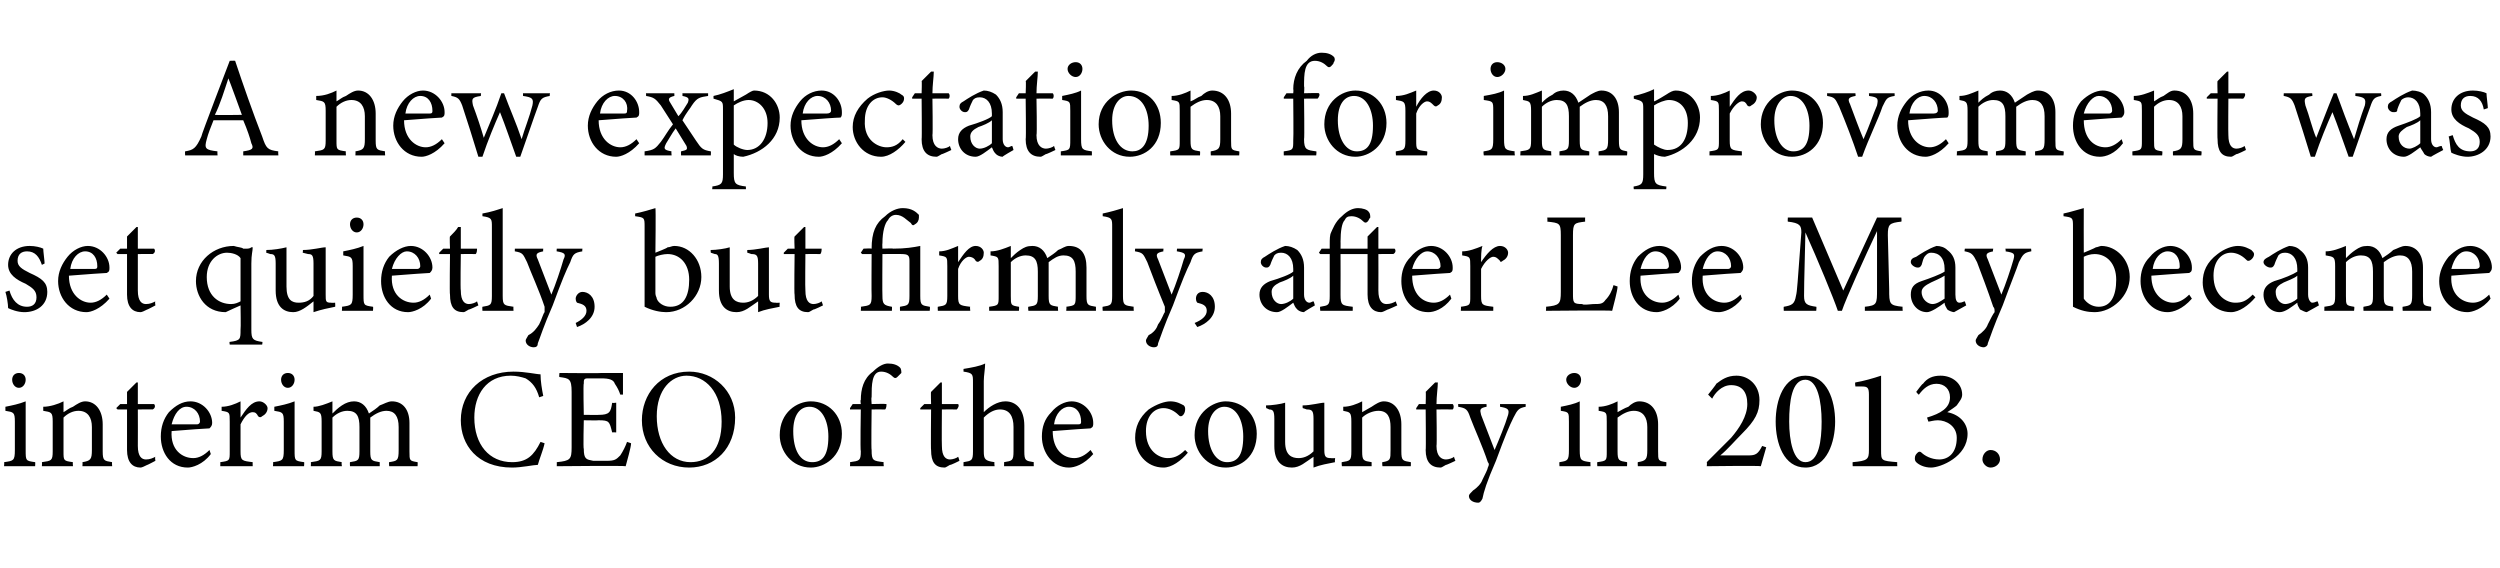 <?xml version="1.0" standalone="no"?><!DOCTYPE svg PUBLIC "-//W3C//DTD SVG 1.1//EN" "http://www.w3.org/Graphics/SVG/1.1/DTD/svg11.dtd"><svg xmlns="http://www.w3.org/2000/svg" version="1.1" width="185px" height="42px" viewBox="0 -4 185 42" style="top:-4px">  <desc>A new expectation for improvement was set quietly, but firmly, after Lee May became interim CEO of the county in 2013.</desc>  <defs/>  <g id="Polygon41698">    <path d="M 1.4 24.7 C 1.1 24.7 0.9 24.4 0.9 24.1 C 0.9 23.8 1.1 23.6 1.4 23.6 C 1.7 23.6 1.9 23.8 1.9 24.1 C 1.9 24.4 1.7 24.7 1.4 24.7 Z M 0.3 30.5 C 0.3 30.5 0.33 30.18 0.3 30.2 C 1 30.1 1.1 30.1 1.1 29.3 C 1.1 29.3 1.1 27.2 1.1 27.2 C 1.1 26.5 1 26.5 0.4 26.4 C 0.4 26.4 0.4 26.1 0.4 26.1 C 0.9 26 1.4 25.9 1.9 25.7 C 1.9 25.7 1.9 29.3 1.9 29.3 C 1.9 30.1 1.9 30.1 2.6 30.2 C 2.62 30.18 2.6 30.5 2.6 30.5 L 0.3 30.5 Z M 6.1 30.5 C 6.1 30.5 6.12 30.18 6.1 30.2 C 6.7 30.1 6.8 30 6.8 29.3 C 6.8 29.3 6.8 27.6 6.8 27.6 C 6.8 26.9 6.5 26.4 5.8 26.4 C 5.4 26.4 5 26.6 4.7 26.9 C 4.7 26.9 4.7 29.4 4.7 29.4 C 4.7 30.1 4.7 30.1 5.4 30.2 C 5.37 30.18 5.4 30.5 5.4 30.5 L 3.1 30.5 C 3.1 30.5 3.12 30.18 3.1 30.2 C 3.8 30.1 3.9 30.1 3.9 29.4 C 3.9 29.4 3.9 27.2 3.9 27.2 C 3.9 26.5 3.8 26.5 3.2 26.4 C 3.2 26.4 3.2 26.1 3.2 26.1 C 3.7 26.1 4.3 25.9 4.7 25.7 C 4.7 25.7 4.7 26.5 4.7 26.5 C 4.9 26.4 5.1 26.2 5.4 26.1 C 5.7 25.9 6 25.7 6.3 25.7 C 7.1 25.7 7.6 26.4 7.6 27.4 C 7.6 27.4 7.6 29.4 7.6 29.4 C 7.6 30.1 7.7 30.1 8.3 30.2 C 8.27 30.18 8.3 30.5 8.3 30.5 L 6.1 30.5 Z M 10.9 30.4 C 10.7 30.5 10.5 30.6 10.4 30.6 C 9.8 30.6 9.4 30.2 9.4 29.3 C 9.4 29.34 9.4 26.3 9.4 26.3 L 8.7 26.3 L 8.6 26.2 L 8.9 25.9 L 9.4 25.9 C 9.4 25.9 9.4 24.97 9.4 25 C 9.6 24.8 9.9 24.5 10.1 24.3 C 10.1 24.3 10.2 24.3 10.2 24.3 C 10.2 24.7 10.2 25.3 10.2 25.9 C 10.2 25.9 11.4 25.9 11.4 25.9 C 11.5 26 11.5 26.2 11.3 26.3 C 11.34 26.29 10.2 26.3 10.2 26.3 C 10.2 26.3 10.21 28.97 10.2 29 C 10.2 29.8 10.5 30 10.8 30 C 11.1 30 11.3 29.9 11.5 29.8 C 11.45 29.83 11.5 30.1 11.5 30.1 C 11.5 30.1 10.86 30.44 10.9 30.4 Z M 15.6 29.6 C 15 30.4 14.2 30.6 13.9 30.6 C 12.6 30.6 11.9 29.5 11.9 28.3 C 11.9 27.6 12.1 27 12.5 26.5 C 13 26 13.5 25.7 14.1 25.7 C 15 25.7 15.7 26.5 15.7 27.3 C 15.7 27.5 15.6 27.6 15.5 27.7 C 15.3 27.7 13.9 27.8 12.7 27.9 C 12.6 29.3 13.5 29.9 14.3 29.9 C 14.7 29.9 15.1 29.7 15.5 29.3 C 15.5 29.3 15.6 29.6 15.6 29.6 Z M 13.8 26.1 C 13.3 26.1 12.9 26.6 12.7 27.4 C 13.3 27.4 14 27.4 14.6 27.4 C 14.7 27.4 14.8 27.3 14.8 27.2 C 14.8 26.6 14.4 26.1 13.8 26.1 Z M 18.7 30.5 L 16.3 30.5 C 16.3 30.5 16.31 30.18 16.3 30.2 C 17 30.1 17 30.1 17 29.4 C 17 29.4 17 27.2 17 27.2 C 17 26.5 17 26.5 16.4 26.4 C 16.4 26.4 16.4 26.1 16.4 26.1 C 16.9 26.1 17.4 25.9 17.8 25.7 C 17.8 26 17.8 26.5 17.8 26.9 C 18.2 26.3 18.6 25.7 19.2 25.7 C 19.5 25.7 19.8 26 19.8 26.2 C 19.8 26.5 19.6 26.7 19.4 26.8 C 19.3 26.9 19.2 26.9 19.1 26.8 C 19 26.6 18.9 26.5 18.7 26.5 C 18.4 26.5 18.1 26.8 17.8 27.4 C 17.8 27.4 17.8 29.4 17.8 29.4 C 17.8 30.1 17.9 30.1 18.7 30.2 C 18.69 30.18 18.7 30.5 18.7 30.5 Z M 21.3 24.7 C 21 24.7 20.8 24.4 20.8 24.1 C 20.8 23.8 21 23.6 21.3 23.6 C 21.6 23.6 21.8 23.8 21.8 24.1 C 21.8 24.4 21.6 24.7 21.3 24.7 Z M 20.2 30.5 C 20.2 30.5 20.23 30.18 20.2 30.2 C 20.9 30.1 21 30.1 21 29.3 C 21 29.3 21 27.2 21 27.2 C 21 26.5 20.9 26.5 20.3 26.4 C 20.3 26.4 20.3 26.1 20.3 26.1 C 20.8 26 21.3 25.9 21.8 25.7 C 21.8 25.7 21.8 29.3 21.8 29.3 C 21.8 30.1 21.8 30.1 22.5 30.2 C 22.53 30.18 22.5 30.5 22.5 30.5 L 20.2 30.5 Z M 28.8 30.5 C 28.8 30.5 28.77 30.18 28.8 30.2 C 29.4 30.1 29.5 30.1 29.5 29.3 C 29.5 29.3 29.5 27.6 29.5 27.6 C 29.5 26.8 29.2 26.4 28.6 26.4 C 28.2 26.4 27.8 26.6 27.4 26.9 C 27.4 27 27.4 27.1 27.4 27.4 C 27.4 27.4 27.4 29.4 27.4 29.4 C 27.4 30.1 27.5 30.1 28.1 30.2 C 28.1 30.18 28.1 30.5 28.1 30.5 L 25.9 30.5 C 25.9 30.5 25.88 30.18 25.9 30.2 C 26.5 30.1 26.6 30.1 26.6 29.4 C 26.6 29.4 26.6 27.6 26.6 27.6 C 26.6 26.8 26.4 26.4 25.7 26.4 C 25.3 26.4 24.9 26.6 24.6 26.9 C 24.6 26.9 24.6 29.4 24.6 29.4 C 24.6 30.1 24.7 30.1 25.3 30.2 C 25.25 30.18 25.3 30.5 25.3 30.5 L 23 30.5 C 23 30.5 23.02 30.18 23 30.2 C 23.7 30.1 23.8 30.1 23.8 29.4 C 23.8 29.4 23.8 27.2 23.8 27.2 C 23.8 26.5 23.7 26.5 23.2 26.4 C 23.2 26.4 23.2 26.1 23.2 26.1 C 23.6 26.1 24.1 25.9 24.6 25.7 C 24.6 25.7 24.6 26.6 24.6 26.6 C 24.8 26.4 25 26.2 25.3 26 C 25.6 25.8 25.9 25.7 26.2 25.7 C 26.7 25.7 27.1 26 27.3 26.6 C 27.6 26.4 27.9 26.2 28.1 26 C 28.4 25.9 28.7 25.7 29 25.7 C 29.8 25.7 30.3 26.3 30.3 27.3 C 30.3 27.3 30.3 29.4 30.3 29.4 C 30.3 30.1 30.3 30.1 30.9 30.2 C 30.92 30.18 30.9 30.5 30.9 30.5 L 28.8 30.5 Z M 40.3 28.8 C 40.2 29.3 39.9 30 39.8 30.4 C 39.5 30.4 38.6 30.6 37.9 30.6 C 35.3 30.6 34.1 28.9 34.1 27.1 C 34.1 25 35.7 23.5 38 23.5 C 38.9 23.5 39.7 23.7 40 23.7 C 40 24.2 40.1 24.8 40.2 25.3 C 40.2 25.3 39.9 25.4 39.9 25.4 C 39.7 24.7 39.4 24.3 38.9 24 C 38.6 23.9 38.2 23.8 37.8 23.8 C 36 23.8 35.1 25.2 35.1 26.9 C 35.1 28.9 36.2 30.2 37.9 30.2 C 39 30.2 39.5 29.7 40 28.7 C 40 28.7 40.3 28.8 40.3 28.8 Z M 46.7 28.8 C 46.7 29.1 46.4 30.1 46.3 30.5 C 46.27 30.45 41.2 30.5 41.2 30.5 C 41.2 30.5 41.21 30.18 41.2 30.2 C 42.2 30.1 42.3 30 42.3 29.1 C 42.3 29.1 42.3 25 42.3 25 C 42.3 24 42.1 24 41.4 23.9 C 41.36 23.9 41.4 23.6 41.4 23.6 C 41.4 23.6 44.54 23.63 44.5 23.6 C 45.5 23.6 45.9 23.6 46.1 23.6 C 46.1 23.9 46.1 24.7 46.1 25.2 C 46.1 25.2 45.9 25.2 45.9 25.2 C 45.8 24.9 45.7 24.7 45.5 24.4 C 45.4 24.1 45.1 24 44.5 24 C 44.5 24 43.5 24 43.5 24 C 43.2 24 43.2 24.1 43.2 24.4 C 43.15 24.36 43.2 26.7 43.2 26.7 C 43.2 26.7 44.33 26.71 44.3 26.7 C 45.1 26.7 45.2 26.5 45.3 25.8 C 45.3 25.84 45.6 25.8 45.6 25.8 L 45.6 28 C 45.6 28 45.3 27.98 45.3 28 C 45.1 27.2 45.1 27.1 44.3 27.1 C 44.32 27.12 43.2 27.1 43.2 27.1 C 43.2 27.1 43.15 29.25 43.2 29.2 C 43.2 30 43.4 30 43.9 30.1 C 43.9 30.1 44.9 30.1 44.9 30.1 C 45.5 30.1 45.6 30 45.9 29.7 C 46.1 29.4 46.3 29 46.4 28.7 C 46.4 28.7 46.7 28.8 46.7 28.8 Z M 51 23.5 C 52.8 23.5 54.4 24.9 54.4 26.9 C 54.4 29.2 52.9 30.6 51 30.6 C 49 30.6 47.5 29.1 47.5 27.1 C 47.5 25.2 48.8 23.5 51 23.5 Z M 50.8 23.8 C 49.7 23.8 48.6 24.8 48.6 26.8 C 48.6 28.8 49.6 30.2 51.1 30.2 C 52.4 30.2 53.4 29.3 53.4 27.2 C 53.4 25 52.2 23.8 50.8 23.8 Z M 60 25.7 C 61.3 25.7 62.3 26.7 62.3 28.1 C 62.3 29.8 61 30.6 60 30.6 C 58.6 30.6 57.7 29.4 57.7 28.2 C 57.7 26.5 59 25.7 60 25.7 Z M 59.9 26.1 C 59.2 26.1 58.7 26.7 58.7 27.9 C 58.7 29.3 59.2 30.2 60.1 30.2 C 60.8 30.2 61.3 29.8 61.3 28.3 C 61.3 27.1 60.8 26.1 59.9 26.1 Z M 63.7 25.9 C 63.7 25.9 63.65 25.6 63.7 25.6 C 63.7 24.8 63.9 24 64.6 23.5 C 65 23.1 65.4 22.9 65.7 22.9 C 66.1 22.9 66.4 23 66.6 23.2 C 66.7 23.3 66.7 23.5 66.7 23.6 C 66.6 23.7 66.5 23.8 66.4 23.9 C 66.3 24 66.2 24 66.1 23.9 C 65.9 23.7 65.6 23.5 65.2 23.5 C 64.5 23.5 64.5 24.5 64.5 25.4 C 64.46 25.39 64.5 25.9 64.5 25.9 C 64.5 25.9 65.56 25.87 65.6 25.9 C 65.6 26 65.6 26.2 65.5 26.3 C 65.47 26.29 64.5 26.3 64.5 26.3 C 64.5 26.3 64.46 29.3 64.5 29.3 C 64.5 30.1 64.6 30.1 65.4 30.2 C 65.36 30.18 65.4 30.5 65.4 30.5 L 62.9 30.5 C 62.9 30.5 62.92 30.18 62.9 30.2 C 63.6 30.1 63.7 30.1 63.7 29.4 C 63.65 29.37 63.7 26.3 63.7 26.3 L 62.9 26.3 L 62.9 26.2 L 63.1 25.9 L 63.7 25.9 Z M 70.3 30.4 C 70.1 30.5 70 30.6 69.9 30.6 C 69.2 30.6 68.9 30.2 68.9 29.3 C 68.87 29.34 68.9 26.3 68.9 26.3 L 68.1 26.3 L 68.1 26.2 L 68.4 25.9 L 68.9 25.9 C 68.9 25.9 68.87 24.97 68.9 25 C 69.1 24.8 69.4 24.5 69.6 24.3 C 69.6 24.3 69.7 24.3 69.7 24.3 C 69.7 24.7 69.7 25.3 69.7 25.9 C 69.7 25.9 70.9 25.9 70.9 25.9 C 71 26 70.9 26.2 70.8 26.3 C 70.81 26.29 69.7 26.3 69.7 26.3 C 69.7 26.3 69.68 28.97 69.7 29 C 69.7 29.8 70 30 70.3 30 C 70.5 30 70.8 29.9 70.9 29.8 C 70.93 29.83 71 30.1 71 30.1 C 71 30.1 70.33 30.44 70.3 30.4 Z M 74.3 30.5 C 74.3 30.5 74.31 30.18 74.3 30.2 C 74.9 30.1 75 30.1 75 29.4 C 75 29.4 75 27.6 75 27.6 C 75 26.8 74.7 26.3 74 26.3 C 73.6 26.3 73.2 26.5 72.8 26.9 C 72.8 26.9 72.8 29.4 72.8 29.4 C 72.8 30 72.9 30.1 73.6 30.2 C 73.56 30.18 73.6 30.5 73.6 30.5 L 71.3 30.5 C 71.3 30.5 71.3 30.18 71.3 30.2 C 71.9 30.1 72 30.1 72 29.4 C 72 29.4 72 24.3 72 24.3 C 72 23.7 72 23.6 71.3 23.5 C 71.3 23.5 71.3 23.3 71.3 23.3 C 71.9 23.2 72.5 23.1 72.9 22.9 C 72.9 23.3 72.8 23.8 72.8 24.2 C 72.8 24.2 72.8 26.5 72.8 26.5 C 73.2 26.1 73.8 25.7 74.4 25.7 C 75.2 25.7 75.8 26.3 75.8 27.5 C 75.8 27.5 75.8 29.4 75.8 29.4 C 75.8 30.1 75.9 30.1 76.5 30.2 C 76.49 30.18 76.5 30.5 76.5 30.5 L 74.3 30.5 Z M 80.9 29.6 C 80.2 30.4 79.5 30.6 79.1 30.6 C 77.9 30.6 77.1 29.5 77.1 28.3 C 77.1 27.6 77.3 27 77.8 26.5 C 78.2 26 78.8 25.7 79.3 25.7 C 80.2 25.7 80.9 26.5 80.9 27.3 C 80.9 27.5 80.9 27.6 80.7 27.7 C 80.5 27.7 79.2 27.8 77.9 27.9 C 77.9 29.3 78.7 29.9 79.5 29.9 C 79.9 29.9 80.3 29.7 80.7 29.3 C 80.7 29.3 80.9 29.6 80.9 29.6 Z M 79.1 26.1 C 78.6 26.1 78.1 26.6 78 27.4 C 78.6 27.4 79.2 27.4 79.8 27.4 C 80 27.4 80 27.3 80 27.2 C 80 26.6 79.7 26.1 79.1 26.1 Z M 87.9 29.5 C 87.4 30.1 86.7 30.6 86.1 30.6 C 84.8 30.6 84 29.5 84 28.4 C 84 27.6 84.3 26.9 85 26.3 C 85.6 25.9 86.2 25.7 86.6 25.7 C 87.1 25.7 87.4 25.9 87.6 26 C 87.7 26.1 87.7 26.2 87.7 26.3 C 87.7 26.6 87.5 26.8 87.4 26.8 C 87.3 26.8 87.3 26.8 87.2 26.7 C 86.9 26.4 86.5 26.2 86.1 26.2 C 85.4 26.2 84.8 26.8 84.8 27.9 C 84.8 29.4 85.8 29.9 86.4 29.9 C 86.8 29.9 87.2 29.8 87.7 29.3 C 87.7 29.3 87.9 29.5 87.9 29.5 Z M 90.7 25.7 C 92 25.7 93 26.7 93 28.1 C 93 29.8 91.8 30.6 90.7 30.6 C 89.3 30.6 88.4 29.4 88.4 28.2 C 88.4 26.5 89.8 25.7 90.7 25.7 Z M 90.6 26.1 C 90 26.1 89.4 26.7 89.4 27.9 C 89.4 29.3 90 30.2 90.8 30.2 C 91.5 30.2 92 29.8 92 28.3 C 92 27.1 91.5 26.1 90.6 26.1 Z M 98.8 30.2 C 98.3 30.3 97.7 30.4 97.2 30.6 C 97.2 30.6 97.2 29.8 97.2 29.8 C 96.6 30.2 96.2 30.6 95.6 30.6 C 94.9 30.6 94.3 30.2 94.3 29 C 94.3 29 94.3 27 94.3 27 C 94.3 26.4 94.2 26.3 93.9 26.3 C 93.94 26.29 93.7 26.2 93.7 26.2 C 93.7 26.2 93.66 25.98 93.7 26 C 94.1 26 94.8 25.9 95.1 25.8 C 95.1 26.1 95.1 26.6 95.1 27.3 C 95.1 27.3 95.1 28.7 95.1 28.7 C 95.1 29.7 95.6 29.9 96.1 29.9 C 96.4 29.9 96.8 29.8 97.2 29.4 C 97.2 29.4 97.2 27 97.2 27 C 97.2 26.4 97.1 26.3 96.7 26.3 C 96.7 26.29 96.4 26.2 96.4 26.2 C 96.4 26.2 96.38 25.98 96.4 26 C 97 26 97.7 25.8 98 25.8 C 98 25.8 98 29.3 98 29.3 C 98 29.8 98.1 29.9 98.5 29.9 C 98.48 29.92 98.8 29.9 98.8 29.9 C 98.8 29.9 98.76 30.21 98.8 30.2 Z M 102.3 30.5 C 102.3 30.5 102.26 30.18 102.3 30.2 C 102.9 30.1 102.9 30 102.9 29.3 C 102.9 29.3 102.9 27.6 102.9 27.6 C 102.9 26.9 102.7 26.4 102 26.4 C 101.6 26.4 101.1 26.6 100.8 26.9 C 100.8 26.9 100.8 29.4 100.8 29.4 C 100.8 30.1 100.9 30.1 101.5 30.2 C 101.5 30.18 101.5 30.5 101.5 30.5 L 99.3 30.5 C 99.3 30.5 99.26 30.18 99.3 30.2 C 99.9 30.1 100 30.1 100 29.4 C 100 29.4 100 27.2 100 27.2 C 100 26.5 99.9 26.5 99.4 26.4 C 99.4 26.4 99.4 26.1 99.4 26.1 C 99.9 26.1 100.4 25.9 100.8 25.7 C 100.8 25.7 100.8 26.5 100.8 26.5 C 101 26.4 101.3 26.2 101.5 26.1 C 101.8 25.9 102.1 25.7 102.4 25.7 C 103.2 25.7 103.7 26.4 103.7 27.4 C 103.7 27.4 103.7 29.4 103.7 29.4 C 103.7 30.1 103.8 30.1 104.4 30.2 C 104.41 30.18 104.4 30.5 104.4 30.5 L 102.3 30.5 Z M 107 30.4 C 106.8 30.5 106.7 30.6 106.6 30.6 C 105.9 30.6 105.5 30.2 105.5 29.3 C 105.53 29.34 105.5 26.3 105.5 26.3 L 104.8 26.3 L 104.8 26.2 L 105 25.9 L 105.5 25.9 C 105.5 25.9 105.53 24.97 105.5 25 C 105.7 24.8 106 24.5 106.2 24.3 C 106.2 24.3 106.4 24.3 106.4 24.3 C 106.4 24.7 106.3 25.3 106.3 25.9 C 106.3 25.9 107.5 25.9 107.5 25.9 C 107.6 26 107.6 26.2 107.5 26.3 C 107.48 26.29 106.3 26.3 106.3 26.3 C 106.3 26.3 106.34 28.97 106.3 29 C 106.3 29.8 106.7 30 107 30 C 107.2 30 107.5 29.9 107.6 29.8 C 107.59 29.83 107.7 30.1 107.7 30.1 C 107.7 30.1 106.99 30.44 107 30.4 Z M 112.9 26.1 C 112.4 26.2 112.3 26.3 112 26.9 C 111.7 27.5 111.4 28.2 110.7 30.1 C 110 31.7 109.8 32.4 109.7 32.9 C 109.6 33.1 109.5 33.2 109.4 33.2 C 109 33.2 108.7 33 108.7 32.7 C 108.7 32.6 108.8 32.5 109 32.3 C 109.3 32.1 109.6 31.8 109.7 31.5 C 109.9 31.1 110.1 30.7 110.1 30.6 C 110.2 30.4 110.2 30.3 110.1 30.2 C 109.7 29 109.1 27.7 108.8 26.9 C 108.6 26.3 108.5 26.2 107.9 26.1 C 107.92 26.14 107.9 25.9 107.9 25.9 L 110 25.9 C 110 25.9 110.02 26.14 110 26.1 C 109.5 26.2 109.5 26.3 109.6 26.7 C 109.6 26.7 110.6 29.3 110.6 29.3 C 110.9 28.6 111.4 27.4 111.6 26.7 C 111.7 26.3 111.6 26.2 111 26.1 C 111.01 26.14 111 25.9 111 25.9 L 112.9 25.9 C 112.9 25.9 112.9 26.14 112.9 26.1 Z M 116.5 24.7 C 116.2 24.7 115.9 24.4 115.9 24.1 C 115.9 23.8 116.2 23.6 116.5 23.6 C 116.8 23.6 117 23.8 117 24.1 C 117 24.4 116.8 24.7 116.5 24.7 Z M 115.4 30.5 C 115.4 30.5 115.38 30.18 115.4 30.2 C 116 30.1 116.1 30.1 116.1 29.3 C 116.1 29.3 116.1 27.2 116.1 27.2 C 116.1 26.5 116.1 26.5 115.5 26.4 C 115.5 26.4 115.5 26.1 115.5 26.1 C 116 26 116.5 25.9 116.9 25.7 C 116.9 25.7 116.9 29.3 116.9 29.3 C 116.9 30.1 117 30.1 117.7 30.2 C 117.68 30.18 117.7 30.5 117.7 30.5 L 115.4 30.5 Z M 121.2 30.5 C 121.2 30.5 121.18 30.18 121.2 30.2 C 121.8 30.1 121.9 30 121.9 29.3 C 121.9 29.3 121.9 27.6 121.9 27.6 C 121.9 26.9 121.6 26.4 120.9 26.4 C 120.5 26.4 120.1 26.6 119.7 26.9 C 119.7 26.9 119.7 29.4 119.7 29.4 C 119.7 30.1 119.8 30.1 120.4 30.2 C 120.42 30.18 120.4 30.5 120.4 30.5 L 118.2 30.5 C 118.2 30.5 118.18 30.18 118.2 30.2 C 118.9 30.1 118.9 30.1 118.9 29.4 C 118.9 29.4 118.9 27.2 118.9 27.2 C 118.9 26.5 118.9 26.5 118.3 26.4 C 118.3 26.4 118.3 26.1 118.3 26.1 C 118.8 26.1 119.3 25.9 119.7 25.7 C 119.7 25.7 119.7 26.5 119.7 26.5 C 119.9 26.4 120.2 26.2 120.5 26.1 C 120.7 25.9 121 25.7 121.3 25.7 C 122.2 25.7 122.7 26.4 122.7 27.4 C 122.7 27.4 122.7 29.4 122.7 29.4 C 122.7 30.1 122.7 30.1 123.3 30.2 C 123.33 30.18 123.3 30.5 123.3 30.5 L 121.2 30.5 Z M 130.7 29.1 C 130.6 29.5 130.4 30.1 130.3 30.5 C 130.27 30.45 126.3 30.5 126.3 30.5 C 126.3 30.5 126.33 30.21 126.3 30.2 C 126.9 29.6 127.5 29 128.1 28.4 C 128.7 27.7 129.3 26.8 129.3 25.9 C 129.3 25 128.9 24.5 128.1 24.5 C 127.4 24.5 126.9 25.1 126.7 25.5 C 126.67 25.46 126.4 25.2 126.4 25.2 C 126.4 25.2 127.03 24.42 127 24.4 C 127.4 24.1 127.8 23.8 128.5 23.8 C 129.4 23.8 130.2 24.5 130.2 25.6 C 130.2 26.5 129.9 27.1 128.9 28.1 C 128.4 28.6 127.8 29.3 127.3 29.7 C 127.3 29.7 129.4 29.7 129.4 29.7 C 129.9 29.7 130.1 29.6 130.4 29 C 130.4 29 130.7 29.1 130.7 29.1 Z M 133.6 23.8 C 135.2 23.8 135.8 25.6 135.8 27.2 C 135.8 28.7 135.2 30.6 133.6 30.6 C 132 30.6 131.4 28.8 131.4 27.2 C 131.4 25.6 132 23.8 133.6 23.8 Z M 133.6 24.1 C 132.6 24.1 132.4 25.7 132.4 27.2 C 132.4 28.6 132.7 30.2 133.6 30.2 C 134.6 30.2 134.8 28.6 134.8 27.2 C 134.8 25.7 134.5 24.1 133.6 24.1 Z M 137.1 30.5 C 137.1 30.5 137.08 30.18 137.1 30.2 C 138.2 30.1 138.3 30 138.3 29.3 C 138.3 29.3 138.3 25.2 138.3 25.2 C 138.3 24.7 138.2 24.6 137.8 24.6 C 137.76 24.6 137.3 24.6 137.3 24.6 C 137.3 24.6 137.25 24.3 137.3 24.3 C 137.9 24.2 138.6 24 139.2 23.8 C 139.2 23.8 139.2 29.3 139.2 29.3 C 139.2 30.1 139.2 30.1 140.4 30.2 C 140.38 30.18 140.4 30.5 140.4 30.5 L 137.1 30.5 Z M 141.8 25 C 141.8 25 142.26 24.37 142.3 24.4 C 142.6 24 143 23.8 143.6 23.8 C 144.5 23.8 145.2 24.4 145.2 25.2 C 145.2 25.5 145 25.7 144.8 26 C 144.7 26.1 144.4 26.3 144.1 26.5 C 145.1 26.7 145.6 27.4 145.6 28.1 C 145.6 29.8 143.6 30.6 142.9 30.6 C 142.4 30.6 142 30.4 141.8 30.2 C 141.7 30.1 141.7 30 141.7 29.9 C 141.7 29.7 141.8 29.6 141.9 29.5 C 142 29.4 142.1 29.4 142.2 29.5 C 142.4 29.7 142.9 30 143.5 30 C 144.2 30 144.8 29.5 144.8 28.4 C 144.8 27.5 144 27.1 143.4 27.1 C 143.1 27.1 142.8 27.2 142.7 27.2 C 142.7 27.2 142.6 26.9 142.6 26.9 C 143.6 26.6 144.3 26.2 144.3 25.4 C 144.3 24.8 143.9 24.4 143.3 24.4 C 142.7 24.4 142.3 24.8 142 25.2 C 141.97 25.23 141.8 25 141.8 25 Z M 147.3 30.6 C 147 30.6 146.7 30.3 146.7 30 C 146.7 29.6 147 29.3 147.3 29.3 C 147.7 29.3 148 29.6 148 30 C 148 30.3 147.7 30.6 147.3 30.6 Z " stroke="none" fill="#000"/>  </g>  <g id="Polygon41697">    <path d="M 3.1 15.6 C 2.9 15 2.6 14.6 2 14.6 C 1.6 14.6 1.3 14.8 1.3 15.3 C 1.3 15.7 1.6 15.9 2.2 16.2 C 3.1 16.6 3.5 16.9 3.5 17.6 C 3.5 18.6 2.7 19.1 1.8 19.1 C 1.3 19.1 0.8 18.9 0.6 18.8 C 0.6 18.5 0.5 17.9 0.4 17.6 C 0.4 17.6 0.7 17.5 0.7 17.5 C 0.9 18.2 1.3 18.7 2 18.7 C 2.4 18.7 2.7 18.5 2.7 18 C 2.7 17.5 2.4 17.3 1.9 17 C 1.2 16.7 0.6 16.3 0.6 15.6 C 0.6 14.8 1.2 14.2 2.2 14.2 C 2.6 14.2 3 14.3 3.2 14.4 C 3.2 14.6 3.3 15.3 3.3 15.5 C 3.3 15.5 3.1 15.6 3.1 15.6 Z M 8.1 18.1 C 7.4 18.9 6.7 19.1 6.4 19.1 C 5.1 19.1 4.3 18 4.3 16.8 C 4.3 16.1 4.6 15.5 5 15 C 5.4 14.5 6 14.2 6.5 14.2 C 7.4 14.2 8.1 15 8.1 15.8 C 8.1 16 8.1 16.1 7.9 16.2 C 7.7 16.2 6.4 16.3 5.1 16.4 C 5.1 17.8 6 18.4 6.7 18.4 C 7.1 18.4 7.5 18.2 7.9 17.8 C 7.9 17.8 8.1 18.1 8.1 18.1 Z M 6.3 14.6 C 5.8 14.6 5.3 15.1 5.2 15.9 C 5.8 15.9 6.4 15.9 7 15.9 C 7.2 15.9 7.2 15.8 7.2 15.7 C 7.2 15.1 6.9 14.6 6.3 14.6 Z M 10.9 18.9 C 10.7 19 10.5 19.1 10.4 19.1 C 9.8 19.1 9.4 18.7 9.4 17.8 C 9.4 17.84 9.4 14.8 9.4 14.8 L 8.7 14.8 L 8.6 14.7 L 8.9 14.4 L 9.4 14.4 C 9.4 14.4 9.4 13.47 9.4 13.5 C 9.6 13.3 9.9 13 10.1 12.8 C 10.1 12.8 10.2 12.8 10.2 12.8 C 10.2 13.2 10.2 13.8 10.2 14.4 C 10.2 14.4 11.4 14.4 11.4 14.4 C 11.5 14.5 11.5 14.7 11.3 14.8 C 11.34 14.79 10.2 14.8 10.2 14.8 C 10.2 14.8 10.2 17.47 10.2 17.5 C 10.2 18.3 10.5 18.5 10.8 18.5 C 11.1 18.5 11.3 18.4 11.5 18.3 C 11.45 18.33 11.5 18.6 11.5 18.6 C 11.5 18.6 10.86 18.94 10.9 18.9 Z M 17 21.5 C 17 21.5 16.96 21.27 17 21.3 C 17.8 21.2 17.8 21.1 17.8 20.4 C 17.83 20.37 17.8 18.6 17.8 18.6 C 17.8 18.6 16.71 19.08 16.7 19.1 C 15.2 19.1 14.5 17.9 14.5 16.8 C 14.5 15.3 15.8 14.2 17.3 14.2 C 17.6 14.3 17.9 14.3 18 14.4 C 18.1 14.4 18.2 14.4 18.3 14.4 C 18.3 14.4 18.5 14.4 18.6 14.3 C 18.6 14.3 18.7 14.3 18.7 14.3 C 18.7 14.6 18.6 14.8 18.6 15.5 C 18.6 15.5 18.6 20.4 18.6 20.4 C 18.6 21.1 18.7 21.2 19.4 21.3 C 19.45 21.27 19.4 21.5 19.4 21.5 L 17 21.5 Z M 17.8 15.1 C 17.6 14.8 17.1 14.7 16.8 14.7 C 16.1 14.7 15.3 15.3 15.3 16.5 C 15.3 17.9 16.2 18.5 17.1 18.5 C 17.4 18.5 17.6 18.4 17.8 18.3 C 17.8 18.3 17.8 15.1 17.8 15.1 Z M 24.8 18.7 C 24.3 18.8 23.8 18.9 23.2 19.1 C 23.2 19.1 23.2 18.3 23.2 18.3 C 22.7 18.7 22.2 19.1 21.7 19.1 C 21 19.1 20.4 18.7 20.4 17.5 C 20.4 17.5 20.4 15.5 20.4 15.5 C 20.4 14.9 20.3 14.8 20 14.8 C 20 14.79 19.7 14.7 19.7 14.7 C 19.7 14.7 19.72 14.48 19.7 14.5 C 20.2 14.5 20.8 14.4 21.2 14.3 C 21.2 14.6 21.2 15.1 21.2 15.8 C 21.2 15.8 21.2 17.2 21.2 17.2 C 21.2 18.2 21.6 18.4 22.1 18.4 C 22.5 18.4 22.9 18.3 23.2 17.9 C 23.2 17.9 23.2 15.5 23.2 15.5 C 23.2 14.9 23.1 14.8 22.8 14.8 C 22.77 14.79 22.4 14.7 22.4 14.7 C 22.4 14.7 22.44 14.48 22.4 14.5 C 23.1 14.5 23.8 14.3 24.1 14.3 C 24.1 14.3 24.1 17.8 24.1 17.8 C 24.1 18.3 24.1 18.4 24.5 18.4 C 24.54 18.42 24.8 18.4 24.8 18.4 C 24.8 18.4 24.82 18.71 24.8 18.7 Z M 26.4 13.2 C 26.1 13.2 25.9 12.9 25.9 12.6 C 25.9 12.3 26.1 12.1 26.4 12.1 C 26.7 12.1 26.9 12.3 26.9 12.6 C 26.9 12.9 26.7 13.2 26.4 13.2 Z M 25.3 19 C 25.3 19 25.33 18.68 25.3 18.7 C 26 18.6 26.1 18.6 26.1 17.8 C 26.1 17.8 26.1 15.7 26.1 15.7 C 26.1 15 26 15 25.4 14.9 C 25.4 14.9 25.4 14.6 25.4 14.6 C 25.9 14.5 26.4 14.4 26.9 14.2 C 26.9 14.2 26.9 17.8 26.9 17.8 C 26.9 18.6 26.9 18.6 27.6 18.7 C 27.63 18.68 27.6 19 27.6 19 L 25.3 19 Z M 31.9 18.1 C 31.3 18.9 30.5 19.1 30.2 19.1 C 28.9 19.1 28.2 18 28.2 16.8 C 28.2 16.1 28.4 15.5 28.8 15 C 29.3 14.5 29.9 14.2 30.4 14.2 C 31.3 14.2 32 15 32 15.8 C 32 16 31.9 16.1 31.8 16.2 C 31.6 16.2 30.3 16.3 29 16.4 C 28.9 17.8 29.8 18.4 30.6 18.4 C 31 18.4 31.4 18.2 31.8 17.8 C 31.8 17.8 31.9 18.1 31.9 18.1 Z M 30.1 14.6 C 29.7 14.6 29.2 15.1 29 15.9 C 29.6 15.9 30.3 15.9 30.9 15.9 C 31 15.9 31.1 15.8 31.1 15.7 C 31.1 15.1 30.7 14.6 30.1 14.6 Z M 34.7 18.9 C 34.5 19 34.4 19.1 34.3 19.1 C 33.6 19.1 33.3 18.7 33.3 17.8 C 33.26 17.84 33.3 14.8 33.3 14.8 L 32.5 14.8 L 32.5 14.7 L 32.8 14.4 L 33.3 14.4 C 33.3 14.4 33.26 13.47 33.3 13.5 C 33.5 13.3 33.8 13 33.9 12.8 C 33.9 12.8 34.1 12.8 34.1 12.8 C 34.1 13.2 34.1 13.8 34.1 14.4 C 34.1 14.4 35.3 14.4 35.3 14.4 C 35.3 14.5 35.3 14.7 35.2 14.8 C 35.2 14.79 34.1 14.8 34.1 14.8 C 34.1 14.8 34.06 17.47 34.1 17.5 C 34.1 18.3 34.4 18.5 34.7 18.5 C 34.9 18.5 35.2 18.4 35.3 18.3 C 35.31 18.33 35.4 18.6 35.4 18.6 C 35.4 18.6 34.71 18.94 34.7 18.9 Z M 35.7 19 C 35.7 19 35.68 18.68 35.7 18.7 C 36.3 18.6 36.4 18.6 36.4 17.9 C 36.4 17.9 36.4 12.8 36.4 12.8 C 36.4 12.2 36.4 12.1 35.7 12 C 35.7 12 35.7 11.8 35.7 11.8 C 36.3 11.7 36.9 11.5 37.2 11.4 C 37.2 11.9 37.2 12.4 37.2 12.9 C 37.2 12.9 37.2 17.9 37.2 17.9 C 37.2 18.6 37.3 18.6 38 18.7 C 37.98 18.68 38 19 38 19 L 35.7 19 Z M 43.1 14.6 C 42.5 14.7 42.4 14.8 42.2 15.4 C 41.9 16 41.6 16.7 40.9 18.6 C 40.2 20.2 40 20.9 39.8 21.4 C 39.8 21.6 39.7 21.7 39.5 21.7 C 39.2 21.7 38.9 21.5 38.9 21.2 C 38.9 21.1 39 21 39.1 20.8 C 39.5 20.6 39.7 20.3 39.9 20 C 40.1 19.6 40.2 19.2 40.3 19.1 C 40.3 18.9 40.3 18.8 40.3 18.7 C 39.9 17.5 39.3 16.2 39 15.4 C 38.7 14.8 38.7 14.7 38.1 14.6 C 38.09 14.64 38.1 14.4 38.1 14.4 L 40.2 14.4 C 40.2 14.4 40.18 14.64 40.2 14.6 C 39.7 14.7 39.6 14.8 39.8 15.2 C 39.8 15.2 40.8 17.8 40.8 17.8 C 41.1 17.1 41.5 15.9 41.7 15.2 C 41.9 14.8 41.8 14.7 41.2 14.6 C 41.18 14.64 41.2 14.4 41.2 14.4 L 43.1 14.4 C 43.1 14.4 43.07 14.64 43.1 14.6 Z M 42.6 19.9 C 43 19.7 43.4 19.4 43.4 19 C 43.4 18.6 43.1 18.5 42.7 18.4 C 42.7 18.4 42.6 18.3 42.6 18.1 C 42.6 17.9 42.8 17.6 43.1 17.6 C 43.5 17.6 44 17.9 44 18.7 C 44 19.5 43.3 20 42.7 20.2 C 42.7 20.2 42.6 19.9 42.6 19.9 Z M 49.4 14.3 C 49.6 14.3 49.7 14.2 49.9 14.2 C 51 14.2 51.9 15.2 51.9 16.5 C 51.9 17.9 50.7 19.1 49.3 19.1 C 48.9 19.1 48.3 19 47.7 18.7 C 47.7 18.4 47.7 18.2 47.7 17.9 C 47.7 17.9 47.7 12.8 47.7 12.8 C 47.7 12.1 47.7 12.1 47 12 C 47 12 47 11.8 47 11.8 C 47.5 11.7 48.2 11.5 48.5 11.4 C 48.54 11.41 48.5 14.7 48.5 14.7 C 48.5 14.7 49.41 14.35 49.4 14.3 Z M 48.5 17.7 C 48.5 17.9 48.6 18 48.6 18.1 C 48.7 18.4 49.1 18.7 49.6 18.7 C 50.6 18.7 51 17.9 51 16.7 C 51 15.5 50.3 14.8 49.4 14.8 C 49.1 14.8 48.7 14.9 48.5 15 C 48.5 15 48.5 17.7 48.5 17.7 Z M 57.7 18.7 C 57.2 18.8 56.6 18.9 56.1 19.1 C 56.1 19.1 56.1 18.3 56.1 18.3 C 55.5 18.7 55.1 19.1 54.5 19.1 C 53.8 19.1 53.2 18.7 53.2 17.5 C 53.2 17.5 53.2 15.5 53.2 15.5 C 53.2 14.9 53.1 14.8 52.9 14.8 C 52.85 14.79 52.6 14.7 52.6 14.7 C 52.6 14.7 52.57 14.48 52.6 14.5 C 53 14.5 53.7 14.4 54 14.3 C 54 14.6 54 15.1 54 15.8 C 54 15.8 54 17.2 54 17.2 C 54 18.2 54.5 18.4 55 18.4 C 55.3 18.4 55.7 18.3 56.1 17.9 C 56.1 17.9 56.1 15.5 56.1 15.5 C 56.1 14.9 56 14.8 55.6 14.8 C 55.61 14.79 55.3 14.7 55.3 14.7 C 55.3 14.7 55.29 14.48 55.3 14.5 C 55.9 14.5 56.7 14.3 56.9 14.3 C 56.9 14.3 56.9 17.8 56.9 17.8 C 56.9 18.3 57 18.4 57.4 18.4 C 57.38 18.42 57.7 18.4 57.7 18.4 C 57.7 18.4 57.67 18.71 57.7 18.7 Z M 60.2 18.9 C 60 19 59.9 19.1 59.8 19.1 C 59.1 19.1 58.8 18.7 58.8 17.8 C 58.76 17.84 58.8 14.8 58.8 14.8 L 58 14.8 L 58 14.7 L 58.3 14.4 L 58.8 14.4 C 58.8 14.4 58.76 13.47 58.8 13.5 C 59 13.3 59.3 13 59.5 12.8 C 59.5 12.8 59.6 12.8 59.6 12.8 C 59.6 13.2 59.6 13.8 59.6 14.4 C 59.6 14.4 60.8 14.4 60.8 14.4 C 60.8 14.5 60.8 14.7 60.7 14.8 C 60.7 14.79 59.6 14.8 59.6 14.8 C 59.6 14.8 59.57 17.47 59.6 17.5 C 59.6 18.3 59.9 18.5 60.2 18.5 C 60.4 18.5 60.7 18.4 60.8 18.3 C 60.82 18.33 60.9 18.6 60.9 18.6 C 60.9 18.6 60.22 18.94 60.2 18.9 Z M 66.6 19 C 66.6 19 66.59 18.68 66.6 18.7 C 67.2 18.6 67.3 18.6 67.3 17.9 C 67.3 17.9 67.3 15.3 67.3 15.3 C 67.3 14.9 67.2 14.8 66.7 14.8 C 66.73 14.79 65.3 14.8 65.3 14.8 C 65.3 14.8 65.28 17.92 65.3 17.9 C 65.3 18.5 65.4 18.6 66 18.7 C 66.02 18.68 66 19 66 19 L 63.7 19 C 63.7 19 63.73 18.68 63.7 18.7 C 64.4 18.6 64.5 18.6 64.5 17.9 C 64.48 17.92 64.5 14.8 64.5 14.8 L 63.8 14.8 L 63.7 14.7 L 63.9 14.4 C 63.9 14.4 64.48 14.37 64.5 14.4 C 64.5 13.2 64.8 12.5 65.5 12 C 65.9 11.6 66.4 11.4 66.8 11.4 C 67.5 11.4 67.8 11.7 68 11.9 C 68 12 68 12.1 68 12.1 C 68 12.3 67.9 12.5 67.7 12.6 C 67.6 12.7 67.5 12.7 67.4 12.5 C 67.1 12.3 66.8 11.9 66.3 11.9 C 66 11.9 65.8 12.1 65.7 12.3 C 65.5 12.5 65.3 13.1 65.3 14 C 65.28 14.03 65.3 14.4 65.3 14.4 C 65.3 14.4 66.11 14.37 66.1 14.4 C 67 14.4 67.6 14.3 68.1 14.2 C 68.1 14.2 68.1 17.9 68.1 17.9 C 68.1 18.6 68.2 18.6 68.8 18.7 C 68.84 18.68 68.8 19 68.8 19 L 66.6 19 Z M 71.8 19 L 69.4 19 C 69.4 19 69.38 18.68 69.4 18.7 C 70 18.6 70.1 18.6 70.1 17.9 C 70.1 17.9 70.1 15.7 70.1 15.7 C 70.1 15 70.1 15 69.5 14.9 C 69.5 14.9 69.5 14.6 69.5 14.6 C 70 14.6 70.4 14.4 70.9 14.2 C 70.9 14.5 70.9 15 70.9 15.4 C 71.3 14.8 71.7 14.2 72.2 14.2 C 72.6 14.2 72.8 14.5 72.8 14.7 C 72.8 15 72.7 15.2 72.5 15.3 C 72.4 15.4 72.3 15.4 72.2 15.3 C 72.1 15.1 71.9 15 71.7 15 C 71.5 15 71.1 15.3 70.9 15.9 C 70.9 15.9 70.9 17.9 70.9 17.9 C 70.9 18.6 71 18.6 71.8 18.7 C 71.76 18.68 71.8 19 71.8 19 Z M 78.9 19 C 78.9 19 78.94 18.68 78.9 18.7 C 79.6 18.6 79.6 18.6 79.6 17.8 C 79.6 17.8 79.6 16.1 79.6 16.1 C 79.6 15.3 79.4 14.9 78.7 14.9 C 78.3 14.9 78 15.1 77.6 15.4 C 77.6 15.5 77.6 15.6 77.6 15.9 C 77.6 15.9 77.6 17.9 77.6 17.9 C 77.6 18.6 77.7 18.6 78.3 18.7 C 78.27 18.68 78.3 19 78.3 19 L 76.1 19 C 76.1 19 76.06 18.68 76.1 18.7 C 76.7 18.6 76.8 18.6 76.8 17.9 C 76.8 17.9 76.8 16.1 76.8 16.1 C 76.8 15.3 76.6 14.9 75.9 14.9 C 75.5 14.9 75.1 15.1 74.8 15.4 C 74.8 15.4 74.8 17.9 74.8 17.9 C 74.8 18.6 74.8 18.6 75.4 18.7 C 75.43 18.68 75.4 19 75.4 19 L 73.2 19 C 73.2 19 73.19 18.68 73.2 18.7 C 73.9 18.6 73.9 18.6 73.9 17.9 C 73.9 17.9 73.9 15.7 73.9 15.7 C 73.9 15 73.9 15 73.3 14.9 C 73.3 14.9 73.3 14.6 73.3 14.6 C 73.8 14.6 74.3 14.4 74.8 14.2 C 74.8 14.2 74.8 15.1 74.8 15.1 C 75 14.9 75.2 14.7 75.5 14.5 C 75.8 14.3 76 14.2 76.4 14.2 C 76.9 14.2 77.3 14.5 77.5 15.1 C 77.8 14.9 78.1 14.7 78.3 14.5 C 78.6 14.4 78.8 14.2 79.1 14.2 C 80 14.2 80.4 14.8 80.4 15.8 C 80.4 15.8 80.4 17.9 80.4 17.9 C 80.4 18.6 80.5 18.6 81.1 18.7 C 81.1 18.68 81.1 19 81.1 19 L 78.9 19 Z M 81.6 19 C 81.6 19 81.57 18.68 81.6 18.7 C 82.2 18.6 82.3 18.6 82.3 17.9 C 82.3 17.9 82.3 12.8 82.3 12.8 C 82.3 12.2 82.3 12.1 81.6 12 C 81.6 12 81.6 11.8 81.6 11.8 C 82.1 11.7 82.8 11.5 83.1 11.4 C 83.1 11.9 83.1 12.4 83.1 12.9 C 83.1 12.9 83.1 17.9 83.1 17.9 C 83.1 18.6 83.2 18.6 83.9 18.7 C 83.87 18.68 83.9 19 83.9 19 L 81.6 19 Z M 89 14.6 C 88.4 14.7 88.3 14.8 88.1 15.4 C 87.8 16 87.5 16.7 86.8 18.6 C 86.1 20.2 85.9 20.9 85.7 21.4 C 85.7 21.6 85.6 21.7 85.4 21.7 C 85.1 21.7 84.8 21.5 84.8 21.2 C 84.8 21.1 84.9 21 85 20.8 C 85.4 20.6 85.6 20.3 85.7 20 C 86 19.6 86.1 19.2 86.2 19.1 C 86.2 18.9 86.2 18.8 86.2 18.7 C 85.7 17.5 85.2 16.2 84.9 15.4 C 84.6 14.8 84.6 14.7 84 14.6 C 83.97 14.64 84 14.4 84 14.4 L 86.1 14.4 C 86.1 14.4 86.07 14.64 86.1 14.6 C 85.6 14.7 85.5 14.8 85.7 15.2 C 85.7 15.2 86.7 17.8 86.7 17.8 C 87 17.1 87.4 15.9 87.6 15.2 C 87.8 14.8 87.7 14.7 87.1 14.6 C 87.07 14.64 87.1 14.4 87.1 14.4 L 89 14.4 C 89 14.4 88.96 14.64 89 14.6 Z M 88.4 19.9 C 88.9 19.7 89.3 19.4 89.3 19 C 89.3 18.6 89 18.5 88.6 18.4 C 88.6 18.4 88.5 18.3 88.5 18.1 C 88.5 17.9 88.6 17.6 89 17.6 C 89.4 17.6 89.9 17.9 89.9 18.7 C 89.9 19.5 89.2 20 88.6 20.2 C 88.6 20.2 88.4 19.9 88.4 19.9 Z M 96.5 19.1 C 96.3 19.1 96.1 19 96 18.9 C 95.8 18.7 95.8 18.6 95.7 18.4 C 95.3 18.7 94.8 19.1 94.5 19.1 C 93.7 19.1 93.2 18.5 93.2 17.8 C 93.2 17.3 93.5 17 94 16.8 C 94.7 16.6 95.5 16.3 95.7 16.1 C 95.7 16.1 95.7 15.9 95.7 15.9 C 95.7 15.1 95.3 14.7 94.8 14.7 C 94.5 14.7 94.4 14.8 94.3 14.9 C 94.2 15.1 94.1 15.3 94 15.6 C 93.9 15.8 93.8 15.8 93.7 15.8 C 93.5 15.8 93.3 15.6 93.3 15.4 C 93.3 15.2 93.4 15.1 93.6 15 C 93.9 14.8 94.5 14.4 95.1 14.2 C 95.4 14.2 95.7 14.3 96 14.5 C 96.3 14.8 96.5 15.2 96.5 15.8 C 96.5 15.8 96.5 17.8 96.5 17.8 C 96.5 18.2 96.7 18.4 96.9 18.4 C 97 18.4 97.1 18.3 97.2 18.3 C 97.22 18.28 97.3 18.6 97.3 18.6 C 97.3 18.6 96.46 19.08 96.5 19.1 Z M 95.7 16.4 C 95.5 16.6 95 16.8 94.7 16.9 C 94.3 17.1 94.1 17.3 94.1 17.6 C 94.1 18.2 94.5 18.5 94.8 18.5 C 95.1 18.5 95.5 18.3 95.7 18.1 C 95.7 18.1 95.7 16.4 95.7 16.4 Z M 99.2 14.8 C 99.2 14.8 99.21 17.8 99.2 17.8 C 99.2 18.6 99.3 18.6 100.1 18.7 C 100.11 18.68 100.1 19 100.1 19 L 97.7 19 C 97.7 19 97.66 18.68 97.7 18.7 C 98.3 18.6 98.4 18.6 98.4 17.9 C 98.4 17.87 98.4 14.8 98.4 14.8 L 97.7 14.8 L 97.6 14.7 L 97.8 14.4 L 98.4 14.4 C 98.4 14.4 98.4 14.1 98.4 14.1 C 98.4 13.7 98.4 13.4 98.5 13.2 C 98.6 13 98.8 12.4 99.3 12 C 99.7 11.6 100.1 11.4 100.5 11.4 C 100.8 11.4 101.2 11.5 101.3 11.7 C 101.4 11.8 101.4 12 101.4 12.1 C 101.3 12.2 101.3 12.3 101.2 12.4 C 101.1 12.5 101 12.5 100.9 12.4 C 100.7 12.2 100.4 12 100 12 C 99.7 12 99.6 12.1 99.5 12.3 C 99.3 12.5 99.2 13.1 99.2 13.9 C 99.21 13.88 99.2 14.4 99.2 14.4 L 101.2 14.4 C 101.2 14.4 101.2 13.5 101.2 13.5 C 101.4 13.3 101.7 13 101.9 12.8 C 101.9 12.8 102 12.8 102 12.8 C 102 13.2 102 13.8 102 14.4 C 102 14.4 103.2 14.4 103.2 14.4 C 103.3 14.5 103.3 14.7 103.1 14.8 C 103.14 14.79 102 14.8 102 14.8 C 102 14.8 102.01 17.47 102 17.5 C 102 18.3 102.3 18.5 102.6 18.5 C 102.9 18.5 103.1 18.4 103.3 18.3 C 103.27 18.32 103.4 18.6 103.4 18.6 C 103.4 18.6 102.66 18.94 102.7 18.9 C 102.5 19 102.3 19.1 102.2 19.1 C 101.6 19.1 101.2 18.7 101.2 17.8 C 101.2 17.84 101.2 14.8 101.2 14.8 L 99.2 14.8 Z M 107.4 18.1 C 106.8 18.9 106.1 19.1 105.7 19.1 C 104.4 19.1 103.7 18 103.7 16.8 C 103.7 16.1 103.9 15.5 104.4 15 C 104.8 14.5 105.4 14.2 105.9 14.2 C 106.8 14.2 107.5 15 107.5 15.8 C 107.5 16 107.5 16.1 107.3 16.2 C 107.1 16.2 105.8 16.3 104.5 16.4 C 104.5 17.8 105.3 18.4 106.1 18.4 C 106.5 18.4 106.9 18.2 107.3 17.8 C 107.3 17.8 107.4 18.1 107.4 18.1 Z M 105.6 14.6 C 105.2 14.6 104.7 15.1 104.5 15.9 C 105.1 15.9 105.8 15.9 106.4 15.9 C 106.5 15.9 106.6 15.8 106.6 15.7 C 106.6 15.1 106.2 14.6 105.6 14.6 Z M 110.5 19 L 108.1 19 C 108.1 19 108.13 18.68 108.1 18.7 C 108.8 18.6 108.8 18.6 108.8 17.9 C 108.8 17.9 108.8 15.7 108.8 15.7 C 108.8 15 108.8 15 108.2 14.9 C 108.2 14.9 108.2 14.6 108.2 14.6 C 108.7 14.6 109.2 14.4 109.7 14.2 C 109.6 14.5 109.6 15 109.6 15.4 C 110 14.8 110.5 14.2 111 14.2 C 111.4 14.2 111.6 14.5 111.6 14.7 C 111.6 15 111.4 15.2 111.2 15.3 C 111.1 15.4 111 15.4 111 15.3 C 110.8 15.1 110.7 15 110.5 15 C 110.3 15 109.9 15.3 109.6 15.9 C 109.6 15.9 109.6 17.9 109.6 17.9 C 109.6 18.6 109.7 18.6 110.5 18.7 C 110.51 18.68 110.5 19 110.5 19 Z M 119.7 17.2 C 119.7 17.5 119.4 18.6 119.3 19 C 119.28 18.95 114.4 19 114.4 19 C 114.4 19 114.43 18.68 114.4 18.7 C 115.4 18.6 115.5 18.5 115.5 17.6 C 115.5 17.6 115.5 13.4 115.5 13.4 C 115.5 12.5 115.4 12.5 114.5 12.4 C 114.52 12.4 114.5 12.1 114.5 12.1 L 117.3 12.1 C 117.3 12.1 117.29 12.4 117.3 12.4 C 116.5 12.5 116.4 12.5 116.4 13.4 C 116.4 13.4 116.4 17.7 116.4 17.7 C 116.4 18.4 116.4 18.5 117.1 18.5 C 117.1 18.6 117.8 18.5 117.9 18.5 C 118.4 18.5 118.6 18.5 118.8 18.2 C 119.1 17.9 119.3 17.5 119.4 17.1 C 119.4 17.1 119.7 17.2 119.7 17.2 Z M 124.3 18.1 C 123.7 18.9 122.9 19.1 122.6 19.1 C 121.3 19.1 120.6 18 120.6 16.8 C 120.6 16.1 120.8 15.5 121.2 15 C 121.7 14.5 122.2 14.2 122.8 14.2 C 123.7 14.2 124.4 15 124.4 15.8 C 124.4 16 124.3 16.1 124.2 16.2 C 124 16.2 122.6 16.3 121.4 16.4 C 121.3 17.8 122.2 18.4 123 18.4 C 123.4 18.4 123.8 18.2 124.2 17.8 C 124.2 17.8 124.3 18.1 124.3 18.1 Z M 122.5 14.6 C 122 14.6 121.6 15.1 121.4 15.9 C 122 15.9 122.7 15.9 123.3 15.9 C 123.4 15.9 123.5 15.8 123.5 15.7 C 123.5 15.1 123.1 14.6 122.5 14.6 Z M 128.9 18.1 C 128.3 18.9 127.5 19.1 127.2 19.1 C 125.9 19.1 125.2 18 125.2 16.8 C 125.2 16.1 125.4 15.5 125.8 15 C 126.3 14.5 126.8 14.2 127.4 14.2 C 128.3 14.2 129 15 129 15.8 C 129 16 128.9 16.1 128.8 16.2 C 128.6 16.2 127.2 16.3 126 16.4 C 125.9 17.8 126.8 18.4 127.6 18.4 C 128 18.4 128.4 18.2 128.8 17.8 C 128.8 17.8 128.9 18.1 128.9 18.1 Z M 127.1 14.6 C 126.6 14.6 126.2 15.1 126 15.9 C 126.6 15.9 127.3 15.9 127.9 15.9 C 128 15.9 128.1 15.8 128.1 15.7 C 128.1 15.1 127.7 14.6 127.1 14.6 Z M 138 19 C 138 19 138 18.68 138 18.7 C 138.9 18.6 138.9 18.5 138.9 17.4 C 138.9 17.4 138.9 13.1 138.9 13.1 C 138 15 136.6 18.1 136.3 19 C 136.3 19 136 19 136 19 C 135.7 18.1 134.5 15.2 133.6 13.2 C 133.5 16.9 133.5 17.7 133.5 17.9 C 133.5 18.5 133.7 18.6 134.4 18.7 C 134.44 18.68 134.4 19 134.4 19 L 132 19 C 132 19 131.98 18.68 132 18.7 C 132.6 18.6 132.8 18.5 132.9 17.9 C 133 17.5 133 17.1 133.3 13.2 C 133.3 12.7 133.2 12.5 132.3 12.4 C 132.28 12.4 132.3 12.1 132.3 12.1 L 134.1 12.1 L 136.4 17.5 L 138.9 12.1 L 140.7 12.1 C 140.7 12.1 140.73 12.4 140.7 12.4 C 139.8 12.5 139.7 12.6 139.7 13.4 C 139.7 13.4 139.8 17.4 139.8 17.4 C 139.8 18.5 139.8 18.6 140.8 18.7 C 140.77 18.68 140.8 19 140.8 19 L 138 19 Z M 144.6 19.1 C 144.5 19.1 144.2 19 144.1 18.9 C 144 18.7 143.9 18.6 143.9 18.4 C 143.5 18.7 142.9 19.1 142.6 19.1 C 141.9 19.1 141.4 18.5 141.4 17.8 C 141.4 17.3 141.6 17 142.2 16.8 C 142.8 16.6 143.6 16.3 143.9 16.1 C 143.9 16.1 143.9 15.9 143.9 15.9 C 143.9 15.1 143.5 14.7 142.9 14.7 C 142.7 14.7 142.6 14.8 142.5 14.9 C 142.3 15.1 142.3 15.3 142.2 15.6 C 142.1 15.8 142 15.8 141.9 15.8 C 141.7 15.8 141.4 15.6 141.4 15.4 C 141.4 15.2 141.5 15.1 141.8 15 C 142.1 14.8 142.7 14.4 143.3 14.2 C 143.6 14.2 143.9 14.3 144.1 14.5 C 144.5 14.8 144.7 15.2 144.7 15.8 C 144.7 15.8 144.7 17.8 144.7 17.8 C 144.7 18.2 144.8 18.4 145 18.4 C 145.2 18.4 145.3 18.3 145.4 18.3 C 145.39 18.28 145.5 18.6 145.5 18.6 C 145.5 18.6 144.63 19.08 144.6 19.1 Z M 143.9 16.4 C 143.6 16.6 143.1 16.8 142.9 16.9 C 142.5 17.1 142.2 17.3 142.2 17.6 C 142.2 18.2 142.7 18.5 143 18.5 C 143.3 18.5 143.6 18.3 143.9 18.1 C 143.9 18.1 143.9 16.4 143.9 16.4 Z M 150.3 14.6 C 149.8 14.7 149.7 14.8 149.4 15.4 C 149.2 16 148.9 16.7 148.2 18.6 C 147.5 20.2 147.3 20.9 147.1 21.4 C 147.1 21.6 146.9 21.7 146.8 21.7 C 146.5 21.7 146.2 21.5 146.2 21.2 C 146.2 21.1 146.3 21 146.4 20.8 C 146.7 20.6 147 20.3 147.1 20 C 147.3 19.6 147.5 19.2 147.6 19.1 C 147.6 18.9 147.6 18.8 147.5 18.7 C 147.1 17.5 146.6 16.2 146.3 15.4 C 146 14.8 145.9 14.7 145.4 14.6 C 145.35 14.64 145.4 14.4 145.4 14.4 L 147.5 14.4 C 147.5 14.4 147.45 14.64 147.5 14.6 C 147 14.7 146.9 14.8 147.1 15.2 C 147.1 15.2 148.1 17.8 148.1 17.8 C 148.4 17.1 148.8 15.9 149 15.2 C 149.1 14.8 149.1 14.7 148.4 14.6 C 148.45 14.64 148.4 14.4 148.4 14.4 L 150.3 14.4 C 150.3 14.4 150.34 14.64 150.3 14.6 Z M 155.1 14.3 C 155.2 14.3 155.4 14.2 155.5 14.2 C 156.6 14.2 157.6 15.2 157.6 16.5 C 157.6 17.9 156.3 19.1 155 19.1 C 154.5 19.1 154 19 153.4 18.7 C 153.4 18.4 153.4 18.2 153.4 17.9 C 153.4 17.9 153.4 12.8 153.4 12.8 C 153.4 12.1 153.4 12.1 152.7 12 C 152.7 12 152.7 11.8 152.7 11.8 C 153.2 11.7 153.8 11.5 154.2 11.4 C 154.19 11.41 154.2 14.7 154.2 14.7 C 154.2 14.7 155.05 14.35 155.1 14.3 Z M 154.2 17.7 C 154.2 17.9 154.2 18 154.2 18.1 C 154.4 18.4 154.8 18.7 155.3 18.7 C 156.2 18.7 156.6 17.9 156.6 16.7 C 156.6 15.5 155.9 14.8 155 14.8 C 154.7 14.8 154.4 14.9 154.2 15 C 154.2 15 154.2 17.7 154.2 17.7 Z M 162.2 18.1 C 161.5 18.9 160.8 19.1 160.4 19.1 C 159.2 19.1 158.4 18 158.4 16.8 C 158.4 16.1 158.6 15.5 159.1 15 C 159.5 14.5 160.1 14.2 160.6 14.2 C 161.5 14.2 162.2 15 162.2 15.8 C 162.2 16 162.2 16.1 162 16.2 C 161.8 16.2 160.5 16.3 159.2 16.4 C 159.2 17.8 160.1 18.4 160.8 18.4 C 161.2 18.4 161.6 18.2 162 17.8 C 162 17.8 162.2 18.1 162.2 18.1 Z M 160.4 14.6 C 159.9 14.6 159.4 15.1 159.3 15.9 C 159.9 15.9 160.5 15.9 161.1 15.9 C 161.3 15.9 161.3 15.8 161.3 15.7 C 161.3 15.1 161 14.6 160.4 14.6 Z M 166.9 18 C 166.4 18.6 165.7 19.1 165.1 19.1 C 163.8 19.1 163 18 163 16.9 C 163 16.1 163.3 15.4 164.1 14.8 C 164.6 14.4 165.2 14.2 165.6 14.2 C 166.1 14.2 166.4 14.4 166.6 14.5 C 166.7 14.6 166.8 14.7 166.8 14.8 C 166.8 15.1 166.5 15.3 166.4 15.3 C 166.3 15.3 166.3 15.3 166.2 15.2 C 165.9 14.9 165.5 14.7 165.1 14.7 C 164.4 14.7 163.8 15.3 163.8 16.4 C 163.8 17.9 164.8 18.4 165.4 18.4 C 165.9 18.4 166.2 18.3 166.7 17.8 C 166.7 17.8 166.9 18 166.9 18 Z M 170.7 19.1 C 170.6 19.1 170.4 19 170.2 18.9 C 170.1 18.7 170 18.6 170 18.4 C 169.6 18.7 169.1 19.1 168.7 19.1 C 168 19.1 167.5 18.5 167.5 17.8 C 167.5 17.3 167.8 17 168.3 16.8 C 169 16.6 169.7 16.3 170 16.1 C 170 16.1 170 15.9 170 15.9 C 170 15.1 169.6 14.7 169.1 14.7 C 168.8 14.7 168.7 14.8 168.6 14.9 C 168.5 15.1 168.4 15.3 168.3 15.6 C 168.2 15.8 168.1 15.8 168 15.8 C 167.8 15.8 167.5 15.6 167.5 15.4 C 167.5 15.2 167.7 15.1 167.9 15 C 168.2 14.8 168.8 14.4 169.4 14.2 C 169.7 14.2 170 14.3 170.2 14.5 C 170.6 14.8 170.8 15.2 170.8 15.8 C 170.8 15.8 170.8 17.8 170.8 17.8 C 170.8 18.2 171 18.4 171.1 18.4 C 171.3 18.4 171.4 18.3 171.5 18.3 C 171.51 18.28 171.6 18.6 171.6 18.6 C 171.6 18.6 170.74 19.08 170.7 19.1 Z M 170 16.4 C 169.8 16.6 169.2 16.8 169 16.9 C 168.6 17.1 168.4 17.3 168.4 17.6 C 168.4 18.2 168.8 18.5 169.1 18.5 C 169.4 18.5 169.8 18.3 170 18.1 C 170 18.1 170 16.4 170 16.4 Z M 177.8 19 C 177.8 19 177.77 18.68 177.8 18.7 C 178.4 18.6 178.5 18.6 178.5 17.8 C 178.5 17.8 178.5 16.1 178.5 16.1 C 178.5 15.3 178.2 14.9 177.6 14.9 C 177.2 14.9 176.8 15.1 176.4 15.4 C 176.4 15.5 176.4 15.6 176.4 15.9 C 176.4 15.9 176.4 17.9 176.4 17.9 C 176.4 18.6 176.5 18.6 177.1 18.7 C 177.09 18.68 177.1 19 177.1 19 L 174.9 19 C 174.9 19 174.88 18.68 174.9 18.7 C 175.5 18.6 175.6 18.6 175.6 17.9 C 175.6 17.9 175.6 16.1 175.6 16.1 C 175.6 15.3 175.4 14.9 174.7 14.9 C 174.3 14.9 173.9 15.1 173.6 15.4 C 173.6 15.4 173.6 17.9 173.6 17.9 C 173.6 18.6 173.6 18.6 174.2 18.7 C 174.25 18.68 174.2 19 174.2 19 L 172 19 C 172 19 172.01 18.68 172 18.7 C 172.7 18.6 172.8 18.6 172.8 17.9 C 172.8 17.9 172.8 15.7 172.8 15.7 C 172.8 15 172.7 15 172.1 14.9 C 172.1 14.9 172.1 14.6 172.1 14.6 C 172.6 14.6 173.1 14.4 173.6 14.2 C 173.6 14.2 173.6 15.1 173.6 15.1 C 173.8 14.9 174 14.7 174.3 14.5 C 174.6 14.3 174.8 14.2 175.2 14.2 C 175.7 14.2 176.1 14.5 176.3 15.1 C 176.6 14.9 176.9 14.7 177.1 14.5 C 177.4 14.4 177.7 14.2 178 14.2 C 178.8 14.2 179.3 14.8 179.3 15.8 C 179.3 15.8 179.3 17.9 179.3 17.9 C 179.3 18.6 179.3 18.6 179.9 18.7 C 179.92 18.68 179.9 19 179.9 19 L 177.8 19 Z M 184.3 18.1 C 183.7 18.9 182.9 19.1 182.6 19.1 C 181.3 19.1 180.5 18 180.5 16.8 C 180.5 16.1 180.8 15.5 181.2 15 C 181.7 14.5 182.2 14.2 182.8 14.2 C 183.7 14.2 184.4 15 184.4 15.8 C 184.4 16 184.3 16.1 184.2 16.2 C 184 16.2 182.6 16.3 181.4 16.4 C 181.3 17.8 182.2 18.4 183 18.4 C 183.4 18.4 183.8 18.2 184.2 17.8 C 184.2 17.8 184.3 18.1 184.3 18.1 Z M 182.5 14.6 C 182 14.6 181.6 15.1 181.4 15.9 C 182 15.9 182.7 15.9 183.2 15.9 C 183.4 15.9 183.5 15.8 183.5 15.7 C 183.5 15.1 183.1 14.6 182.5 14.6 Z " stroke="none" fill="#000"/>  </g>  <g id="Polygon41696">    <path d="M 18 7.5 C 18 7.5 18 7.18 18 7.2 C 18.7 7.1 18.8 7 18.6 6.6 C 18.5 6.2 18.3 5.6 18 4.9 C 18 4.9 15.8 4.9 15.8 4.9 C 15.6 5.4 15.4 5.9 15.3 6.3 C 15.1 7 15.2 7.1 16.1 7.2 C 16.07 7.18 16.1 7.5 16.1 7.5 L 13.7 7.5 C 13.7 7.5 13.68 7.18 13.7 7.2 C 14.3 7.1 14.5 7 14.9 6.1 C 14.86 6.07 17 0.5 17 0.5 C 17 0.5 17.36 0.48 17.4 0.5 C 18 2.3 18.7 4.3 19.4 6.1 C 19.7 7 19.8 7.1 20.6 7.2 C 20.57 7.18 20.6 7.5 20.6 7.5 L 18 7.5 Z M 16.9 1.8 C 16.6 2.7 16.3 3.7 15.9 4.5 C 15.94 4.53 17.9 4.5 17.9 4.5 C 17.9 4.5 16.94 1.84 16.9 1.8 Z M 26.3 7.5 C 26.3 7.5 26.32 7.18 26.3 7.2 C 26.9 7.1 27 7 27 6.3 C 27 6.3 27 4.6 27 4.6 C 27 3.9 26.7 3.4 26 3.4 C 25.6 3.4 25.2 3.6 24.9 3.9 C 24.9 3.9 24.9 6.4 24.9 6.4 C 24.9 7.1 24.9 7.1 25.6 7.2 C 25.57 7.18 25.6 7.5 25.6 7.5 L 23.3 7.5 C 23.3 7.5 23.32 7.18 23.3 7.2 C 24 7.1 24.1 7.1 24.1 6.4 C 24.1 6.4 24.1 4.2 24.1 4.2 C 24.1 3.5 24 3.5 23.4 3.4 C 23.4 3.4 23.4 3.1 23.4 3.1 C 24 3.1 24.5 2.9 24.9 2.7 C 24.9 2.7 24.9 3.5 24.9 3.5 C 25.1 3.4 25.3 3.2 25.6 3.1 C 25.9 2.9 26.2 2.7 26.5 2.7 C 27.3 2.7 27.8 3.4 27.8 4.4 C 27.8 4.4 27.8 6.4 27.8 6.4 C 27.8 7.1 27.9 7.1 28.5 7.2 C 28.47 7.18 28.5 7.5 28.5 7.5 L 26.3 7.5 Z M 32.9 6.6 C 32.2 7.4 31.5 7.6 31.2 7.6 C 29.9 7.6 29.1 6.5 29.1 5.3 C 29.1 4.6 29.4 4 29.8 3.5 C 30.2 3 30.8 2.7 31.3 2.7 C 32.2 2.7 32.9 3.5 32.9 4.3 C 32.9 4.5 32.9 4.6 32.7 4.7 C 32.5 4.7 31.2 4.8 29.9 4.9 C 29.9 6.3 30.8 6.9 31.5 6.9 C 31.9 6.9 32.3 6.7 32.7 6.3 C 32.7 6.3 32.9 6.6 32.9 6.6 Z M 31.1 3.1 C 30.6 3.1 30.1 3.6 30 4.4 C 30.6 4.4 31.2 4.4 31.8 4.4 C 32 4.4 32 4.3 32 4.2 C 32 3.6 31.7 3.1 31.1 3.1 Z M 40.7 3.1 C 40.1 3.2 40 3.3 39.8 3.9 C 39.5 4.7 39 6.2 38.5 7.6 C 38.5 7.6 38.2 7.6 38.2 7.6 C 37.8 6.5 37.4 5.3 37 4.3 C 36.6 5.2 36.1 6.4 35.7 7.6 C 35.7 7.6 35.4 7.6 35.4 7.6 C 35 6.3 34.6 5 34.2 3.8 C 34 3.3 33.9 3.2 33.4 3.1 C 33.4 3.14 33.4 2.9 33.4 2.9 L 35.6 2.9 C 35.6 2.9 35.56 3.14 35.6 3.1 C 34.9 3.2 34.9 3.3 35 3.8 C 35.3 4.6 35.6 5.5 35.8 6.2 C 36.2 5.2 36.7 4.1 37.1 2.9 C 37.1 2.9 37.3 2.9 37.3 2.9 C 37.7 4 38.2 5.1 38.6 6.3 C 38.8 5.6 39.2 4.6 39.4 3.8 C 39.5 3.3 39.4 3.2 38.7 3.1 C 38.71 3.14 38.7 2.9 38.7 2.9 L 40.7 2.9 C 40.7 2.9 40.65 3.14 40.7 3.1 Z M 47.3 6.6 C 46.6 7.4 45.9 7.6 45.6 7.6 C 44.3 7.6 43.5 6.5 43.5 5.3 C 43.5 4.6 43.8 4 44.2 3.5 C 44.6 3 45.2 2.7 45.8 2.7 C 46.7 2.7 47.3 3.5 47.3 4.3 C 47.3 4.5 47.3 4.6 47.1 4.7 C 46.9 4.7 45.6 4.8 44.3 4.9 C 44.3 6.3 45.2 6.9 45.9 6.9 C 46.3 6.9 46.7 6.7 47.1 6.3 C 47.1 6.3 47.3 6.6 47.3 6.6 Z M 45.5 3.1 C 45 3.1 44.5 3.6 44.4 4.4 C 45 4.4 45.6 4.4 46.2 4.4 C 46.4 4.4 46.4 4.3 46.4 4.2 C 46.5 3.6 46.1 3.1 45.5 3.1 Z M 50.4 7.5 C 50.4 7.5 50.38 7.18 50.4 7.2 C 50.8 7.1 50.9 7.1 50.8 6.8 C 50.8 6.8 50 5.5 50 5.5 C 49.7 5.9 49.5 6.3 49.3 6.6 C 49.1 7 49.1 7.1 49.7 7.2 C 49.66 7.18 49.7 7.5 49.7 7.5 L 47.7 7.5 C 47.7 7.5 47.7 7.18 47.7 7.2 C 48.4 7.1 48.5 7 48.9 6.5 C 49.2 6.1 49.4 5.7 49.8 5.2 C 49.8 5.2 48.9 3.8 48.9 3.8 C 48.5 3.3 48.4 3.2 47.8 3.1 C 47.83 3.14 47.8 2.9 47.8 2.9 L 49.9 2.9 C 49.9 2.9 49.91 3.14 49.9 3.1 C 49.5 3.2 49.4 3.3 49.6 3.6 C 49.6 3.6 50.2 4.6 50.2 4.6 C 50.5 4.3 50.7 3.9 50.9 3.6 C 51 3.3 51 3.2 50.5 3.1 C 50.51 3.14 50.5 2.9 50.5 2.9 L 52.4 2.9 C 52.4 2.9 52.4 3.14 52.4 3.1 C 51.8 3.2 51.6 3.2 51.2 3.8 C 51.1 4 50.8 4.3 50.5 4.9 C 50.5 4.9 51.5 6.4 51.5 6.4 C 51.9 7 52 7.1 52.6 7.2 C 52.62 7.18 52.6 7.5 52.6 7.5 L 50.4 7.5 Z M 52.8 3.1 C 53.3 3 53.8 2.8 54.3 2.6 C 54.3 2.9 54.3 3.2 54.3 3.5 C 54.3 3.5 55.2 3 55.2 3 C 55.5 2.8 55.7 2.7 55.8 2.7 C 57 2.7 57.7 3.7 57.7 4.7 C 57.7 6.3 56.4 7.3 55 7.6 C 54.7 7.6 54.4 7.5 54.3 7.4 C 54.3 7.4 54.3 8.8 54.3 8.8 C 54.3 9.6 54.4 9.7 55.2 9.8 C 55.19 9.77 55.2 10 55.2 10 L 52.7 10 C 52.7 10 52.74 9.77 52.7 9.8 C 53.4 9.7 53.5 9.6 53.5 8.9 C 53.5 8.9 53.5 4.1 53.5 4.1 C 53.5 3.5 53.5 3.5 52.8 3.3 C 52.8 3.3 52.8 3.1 52.8 3.1 Z M 54.3 6.7 C 54.5 6.9 55 7.1 55.3 7.1 C 56.2 7.1 56.8 6.3 56.8 5.1 C 56.8 4 56.1 3.4 55.4 3.4 C 55 3.4 54.6 3.6 54.3 3.8 C 54.3 3.8 54.3 6.7 54.3 6.7 Z M 62.3 6.6 C 61.6 7.4 60.9 7.6 60.6 7.6 C 59.3 7.6 58.5 6.5 58.5 5.3 C 58.5 4.6 58.8 4 59.2 3.5 C 59.6 3 60.2 2.7 60.8 2.7 C 61.7 2.7 62.3 3.5 62.3 4.3 C 62.3 4.5 62.3 4.6 62.2 4.7 C 61.9 4.7 60.6 4.8 59.3 4.9 C 59.3 6.3 60.2 6.9 60.9 6.9 C 61.3 6.9 61.7 6.7 62.1 6.3 C 62.1 6.3 62.3 6.6 62.3 6.6 Z M 60.5 3.1 C 60 3.1 59.5 3.6 59.4 4.4 C 60 4.4 60.6 4.4 61.2 4.4 C 61.4 4.4 61.5 4.3 61.5 4.2 C 61.5 3.6 61.1 3.1 60.5 3.1 Z M 67 6.5 C 66.5 7.1 65.8 7.6 65.2 7.6 C 63.9 7.6 63.1 6.5 63.1 5.4 C 63.1 4.6 63.5 3.9 64.2 3.3 C 64.7 2.9 65.4 2.7 65.8 2.7 C 66.2 2.7 66.6 2.9 66.7 3 C 66.9 3.1 66.9 3.2 66.9 3.3 C 66.9 3.6 66.6 3.8 66.5 3.8 C 66.5 3.8 66.4 3.8 66.3 3.7 C 66 3.4 65.6 3.2 65.3 3.2 C 64.6 3.2 64 3.8 64 4.9 C 63.9 6.4 65 6.9 65.6 6.9 C 66 6.9 66.4 6.8 66.8 6.3 C 66.8 6.3 67 6.5 67 6.5 Z M 69.7 7.4 C 69.5 7.5 69.4 7.6 69.3 7.6 C 68.6 7.6 68.2 7.2 68.2 6.3 C 68.23 6.34 68.2 3.3 68.2 3.3 L 67.5 3.3 L 67.5 3.2 L 67.7 2.9 L 68.2 2.9 C 68.2 2.9 68.23 1.97 68.2 2 C 68.4 1.8 68.7 1.5 68.9 1.3 C 68.9 1.3 69.1 1.3 69.1 1.3 C 69.1 1.7 69 2.3 69 2.9 C 69 2.9 70.2 2.9 70.2 2.9 C 70.3 3 70.3 3.2 70.2 3.3 C 70.17 3.29 69 3.3 69 3.3 C 69 3.3 69.04 5.97 69 6 C 69 6.8 69.4 7 69.7 7 C 69.9 7 70.2 6.9 70.3 6.8 C 70.29 6.83 70.4 7.1 70.4 7.1 C 70.4 7.1 69.69 7.44 69.7 7.4 Z M 74.2 7.6 C 74 7.6 73.8 7.5 73.7 7.4 C 73.5 7.2 73.5 7.1 73.4 6.9 C 73 7.2 72.5 7.6 72.2 7.6 C 71.4 7.6 70.9 7 70.9 6.3 C 70.9 5.8 71.2 5.5 71.7 5.3 C 72.4 5.1 73.2 4.8 73.4 4.6 C 73.4 4.6 73.4 4.4 73.4 4.4 C 73.4 3.6 73 3.2 72.5 3.2 C 72.2 3.2 72.1 3.3 72 3.4 C 71.9 3.6 71.8 3.8 71.7 4.1 C 71.6 4.3 71.5 4.3 71.4 4.3 C 71.2 4.3 71 4.1 71 3.9 C 71 3.7 71.1 3.6 71.3 3.5 C 71.6 3.3 72.2 2.9 72.8 2.7 C 73.1 2.7 73.4 2.8 73.7 3 C 74 3.3 74.2 3.7 74.2 4.3 C 74.2 4.3 74.2 6.3 74.2 6.3 C 74.2 6.7 74.4 6.9 74.6 6.9 C 74.7 6.9 74.8 6.8 74.9 6.8 C 74.92 6.78 75 7.1 75 7.1 C 75 7.1 74.15 7.58 74.2 7.6 Z M 73.4 4.9 C 73.2 5.1 72.7 5.3 72.4 5.4 C 72 5.6 71.8 5.8 71.8 6.1 C 71.8 6.7 72.2 7 72.5 7 C 72.8 7 73.2 6.8 73.4 6.6 C 73.4 6.6 73.4 4.9 73.4 4.9 Z M 77.4 7.4 C 77.2 7.5 77.1 7.6 77 7.6 C 76.3 7.6 75.9 7.2 75.9 6.3 C 75.94 6.34 75.9 3.3 75.9 3.3 L 75.2 3.3 L 75.2 3.2 L 75.4 2.9 L 75.9 2.9 C 75.9 2.9 75.94 1.97 75.9 2 C 76.1 1.8 76.4 1.5 76.6 1.3 C 76.6 1.3 76.8 1.3 76.8 1.3 C 76.8 1.7 76.7 2.3 76.7 2.9 C 76.7 2.9 77.9 2.9 77.9 2.9 C 78 3 78 3.2 77.9 3.3 C 77.88 3.29 76.7 3.3 76.7 3.3 C 76.7 3.3 76.75 5.97 76.7 6 C 76.7 6.8 77.1 7 77.4 7 C 77.6 7 77.9 6.9 78 6.8 C 78 6.83 78.1 7.1 78.1 7.1 C 78.1 7.1 77.4 7.44 77.4 7.4 Z M 79.6 1.7 C 79.3 1.7 79 1.4 79 1.1 C 79 0.8 79.3 0.6 79.6 0.6 C 79.9 0.6 80.1 0.8 80.1 1.1 C 80.1 1.4 79.9 1.7 79.6 1.7 Z M 78.5 7.5 C 78.5 7.5 78.5 7.18 78.5 7.2 C 79.2 7.1 79.2 7.1 79.2 6.3 C 79.2 6.3 79.2 4.2 79.2 4.2 C 79.2 3.5 79.2 3.5 78.6 3.4 C 78.6 3.4 78.6 3.1 78.6 3.1 C 79.1 3 79.6 2.9 80 2.7 C 80 2.7 80 6.3 80 6.3 C 80 7.1 80.1 7.1 80.8 7.2 C 80.8 7.18 80.8 7.5 80.8 7.5 L 78.5 7.5 Z M 83.7 2.7 C 85 2.7 85.9 3.7 85.9 5.1 C 85.9 6.8 84.7 7.6 83.6 7.6 C 82.2 7.6 81.3 6.4 81.3 5.2 C 81.3 3.5 82.7 2.7 83.7 2.7 Z M 83.5 3.1 C 82.9 3.1 82.3 3.7 82.3 4.9 C 82.3 6.3 82.9 7.2 83.8 7.2 C 84.4 7.2 85 6.8 85 5.3 C 85 4.1 84.5 3.1 83.5 3.1 Z M 89.6 7.5 C 89.6 7.5 89.58 7.18 89.6 7.2 C 90.2 7.1 90.3 7 90.3 6.3 C 90.3 6.3 90.3 4.6 90.3 4.6 C 90.3 3.9 90 3.4 89.3 3.4 C 88.9 3.4 88.5 3.6 88.1 3.9 C 88.1 3.9 88.1 6.4 88.1 6.4 C 88.1 7.1 88.2 7.1 88.8 7.2 C 88.82 7.18 88.8 7.5 88.8 7.5 L 86.6 7.5 C 86.6 7.5 86.58 7.18 86.6 7.2 C 87.3 7.1 87.3 7.1 87.3 6.4 C 87.3 6.4 87.3 4.2 87.3 4.2 C 87.3 3.5 87.3 3.5 86.7 3.4 C 86.7 3.4 86.7 3.1 86.7 3.1 C 87.2 3.1 87.7 2.9 88.1 2.7 C 88.1 2.7 88.1 3.5 88.1 3.5 C 88.4 3.4 88.6 3.2 88.9 3.1 C 89.1 2.9 89.4 2.7 89.7 2.7 C 90.6 2.7 91.1 3.4 91.1 4.4 C 91.1 4.4 91.1 6.4 91.1 6.4 C 91.1 7.1 91.1 7.1 91.7 7.2 C 91.73 7.18 91.7 7.5 91.7 7.5 L 89.6 7.5 Z M 95.7 2.9 C 95.7 2.9 95.73 2.6 95.7 2.6 C 95.7 1.8 96 1 96.7 0.5 C 97 0.1 97.4 -0.1 97.8 -0.1 C 98.2 -0.1 98.5 0 98.7 0.2 C 98.8 0.3 98.8 0.5 98.7 0.6 C 98.7 0.7 98.6 0.8 98.5 0.9 C 98.4 1 98.3 1 98.2 0.9 C 98 0.7 97.7 0.5 97.3 0.5 C 96.5 0.5 96.5 1.5 96.5 2.4 C 96.54 2.39 96.5 2.9 96.5 2.9 C 96.5 2.9 97.64 2.87 97.6 2.9 C 97.7 3 97.6 3.2 97.5 3.3 C 97.54 3.29 96.5 3.3 96.5 3.3 C 96.5 3.3 96.54 6.3 96.5 6.3 C 96.5 7.1 96.7 7.1 97.4 7.2 C 97.44 7.18 97.4 7.5 97.4 7.5 L 95 7.5 C 95 7.5 94.99 7.18 95 7.2 C 95.7 7.1 95.7 7.1 95.7 6.4 C 95.73 6.37 95.7 3.3 95.7 3.3 L 95 3.3 L 95 3.2 L 95.2 2.9 L 95.7 2.9 Z M 100.3 2.7 C 101.6 2.7 102.6 3.7 102.6 5.1 C 102.6 6.8 101.3 7.6 100.3 7.6 C 98.9 7.6 98 6.4 98 5.2 C 98 3.5 99.3 2.7 100.3 2.7 Z M 100.2 3.1 C 99.5 3.1 99 3.7 99 4.9 C 99 6.3 99.6 7.2 100.4 7.2 C 101.1 7.2 101.6 6.8 101.6 5.3 C 101.6 4.1 101.1 3.1 100.2 3.1 Z M 105.6 7.5 L 103.3 7.5 C 103.3 7.5 103.27 7.18 103.3 7.2 C 103.9 7.1 104 7.1 104 6.4 C 104 6.4 104 4.2 104 4.2 C 104 3.5 103.9 3.5 103.3 3.4 C 103.3 3.4 103.3 3.1 103.3 3.1 C 103.9 3.1 104.3 2.9 104.8 2.7 C 104.8 3 104.8 3.5 104.8 3.9 C 105.1 3.3 105.6 2.7 106.1 2.7 C 106.5 2.7 106.7 3 106.7 3.2 C 106.7 3.5 106.6 3.7 106.4 3.8 C 106.3 3.9 106.2 3.9 106.1 3.8 C 105.9 3.6 105.8 3.5 105.6 3.5 C 105.4 3.5 105 3.8 104.8 4.4 C 104.8 4.4 104.8 6.4 104.8 6.4 C 104.8 7.1 104.8 7.1 105.6 7.2 C 105.65 7.18 105.6 7.5 105.6 7.5 Z M 110.8 1.7 C 110.5 1.7 110.3 1.4 110.3 1.1 C 110.3 0.8 110.5 0.6 110.8 0.6 C 111.1 0.6 111.4 0.8 111.4 1.1 C 111.4 1.4 111.1 1.7 110.8 1.7 Z M 109.8 7.5 C 109.8 7.5 109.75 7.18 109.8 7.2 C 110.4 7.1 110.5 7.1 110.5 6.3 C 110.5 6.3 110.5 4.2 110.5 4.2 C 110.5 3.5 110.5 3.5 109.8 3.4 C 109.8 3.4 109.8 3.1 109.8 3.1 C 110.4 3 110.9 2.9 111.3 2.7 C 111.3 2.7 111.3 6.3 111.3 6.3 C 111.3 7.1 111.4 7.1 112.1 7.2 C 112.05 7.18 112.1 7.5 112.1 7.5 L 109.8 7.5 Z M 118.3 7.5 C 118.3 7.5 118.29 7.18 118.3 7.2 C 118.9 7.1 119 7.1 119 6.3 C 119 6.3 119 4.6 119 4.6 C 119 3.8 118.7 3.4 118.1 3.4 C 117.7 3.4 117.3 3.6 116.9 3.9 C 116.9 4 116.9 4.1 116.9 4.4 C 116.9 4.4 116.9 6.4 116.9 6.4 C 116.9 7.1 117 7.1 117.6 7.2 C 117.62 7.18 117.6 7.5 117.6 7.5 L 115.4 7.5 C 115.4 7.5 115.4 7.18 115.4 7.2 C 116 7.1 116.1 7.1 116.1 6.4 C 116.1 6.4 116.1 4.6 116.1 4.6 C 116.1 3.8 115.9 3.4 115.2 3.4 C 114.8 3.4 114.4 3.6 114.1 3.9 C 114.1 3.9 114.1 6.4 114.1 6.4 C 114.1 7.1 114.2 7.1 114.8 7.2 C 114.77 7.18 114.8 7.5 114.8 7.5 L 112.5 7.5 C 112.5 7.5 112.53 7.18 112.5 7.2 C 113.2 7.1 113.3 7.1 113.3 6.4 C 113.3 6.4 113.3 4.2 113.3 4.2 C 113.3 3.5 113.2 3.5 112.7 3.4 C 112.7 3.4 112.7 3.1 112.7 3.1 C 113.2 3.1 113.6 2.9 114.1 2.7 C 114.1 2.7 114.1 3.6 114.1 3.6 C 114.3 3.4 114.5 3.2 114.9 3 C 115.1 2.8 115.4 2.7 115.7 2.7 C 116.2 2.7 116.6 3 116.8 3.6 C 117.1 3.4 117.4 3.2 117.7 3 C 117.9 2.9 118.2 2.7 118.5 2.7 C 119.3 2.7 119.8 3.3 119.8 4.3 C 119.8 4.3 119.8 6.4 119.8 6.4 C 119.8 7.1 119.9 7.1 120.4 7.2 C 120.44 7.18 120.4 7.5 120.4 7.5 L 118.3 7.5 Z M 120.9 3.1 C 121.4 3 122 2.8 122.4 2.6 C 122.4 2.9 122.4 3.2 122.4 3.5 C 122.5 3.5 123.3 3 123.3 3 C 123.6 2.8 123.8 2.7 124 2.7 C 125.1 2.7 125.8 3.7 125.8 4.7 C 125.8 6.3 124.5 7.3 123.2 7.6 C 122.9 7.6 122.6 7.5 122.4 7.4 C 122.4 7.4 122.4 8.8 122.4 8.8 C 122.4 9.6 122.5 9.7 123.3 9.8 C 123.33 9.77 123.3 10 123.3 10 L 120.9 10 C 120.9 10 120.87 9.77 120.9 9.8 C 121.5 9.7 121.6 9.6 121.6 8.9 C 121.6 8.9 121.6 4.1 121.6 4.1 C 121.6 3.5 121.6 3.5 120.9 3.3 C 120.9 3.3 120.9 3.1 120.9 3.1 Z M 122.4 6.7 C 122.7 6.9 123.1 7.1 123.4 7.1 C 124.4 7.1 124.9 6.3 124.9 5.1 C 124.9 4 124.3 3.4 123.5 3.4 C 123.2 3.4 122.7 3.6 122.4 3.8 C 122.4 3.8 122.4 6.7 122.4 6.7 Z M 128.9 7.5 L 126.5 7.5 C 126.5 7.5 126.51 7.18 126.5 7.2 C 127.2 7.1 127.2 7.1 127.2 6.4 C 127.2 6.4 127.2 4.2 127.2 4.2 C 127.2 3.5 127.2 3.5 126.6 3.4 C 126.6 3.4 126.6 3.1 126.6 3.1 C 127.1 3.1 127.6 2.9 128 2.7 C 128 3 128 3.5 128 3.9 C 128.4 3.3 128.8 2.7 129.4 2.7 C 129.7 2.7 130 3 130 3.2 C 130 3.5 129.8 3.7 129.6 3.8 C 129.5 3.9 129.4 3.9 129.3 3.8 C 129.2 3.6 129.1 3.5 128.9 3.5 C 128.7 3.5 128.3 3.8 128 4.4 C 128 4.4 128 6.4 128 6.4 C 128 7.1 128.1 7.1 128.9 7.2 C 128.89 7.18 128.9 7.5 128.9 7.5 Z M 132.6 2.7 C 133.9 2.7 134.9 3.7 134.9 5.1 C 134.9 6.8 133.7 7.6 132.6 7.6 C 131.2 7.6 130.3 6.4 130.3 5.2 C 130.3 3.5 131.7 2.7 132.6 2.7 Z M 132.5 3.1 C 131.9 3.1 131.3 3.7 131.3 4.9 C 131.3 6.3 131.9 7.2 132.7 7.2 C 133.4 7.2 133.9 6.8 133.9 5.3 C 133.9 4.1 133.4 3.1 132.5 3.1 Z M 140.2 3.1 C 139.6 3.2 139.6 3.3 139.3 3.9 C 139 4.8 138.3 6.2 137.8 7.6 C 137.8 7.6 137.5 7.6 137.5 7.6 C 137.1 6.4 136.6 5.1 136.1 3.9 C 135.8 3.3 135.8 3.2 135.2 3.1 C 135.22 3.14 135.2 2.9 135.2 2.9 L 137.3 2.9 C 137.3 2.9 137.33 3.14 137.3 3.1 C 136.8 3.2 136.7 3.3 136.9 3.7 C 137.2 4.5 137.6 5.6 137.9 6.3 C 138.3 5.4 138.6 4.5 138.9 3.8 C 139 3.3 139 3.2 138.3 3.1 C 138.32 3.14 138.3 2.9 138.3 2.9 L 140.2 2.9 C 140.2 2.9 140.21 3.14 140.2 3.1 Z M 144.2 6.6 C 143.5 7.4 142.8 7.6 142.5 7.6 C 141.2 7.6 140.4 6.5 140.4 5.3 C 140.4 4.6 140.7 4 141.1 3.5 C 141.5 3 142.1 2.7 142.7 2.7 C 143.6 2.7 144.2 3.5 144.2 4.3 C 144.2 4.5 144.2 4.6 144.1 4.7 C 143.8 4.7 142.5 4.8 141.2 4.9 C 141.2 6.3 142.1 6.9 142.8 6.9 C 143.2 6.9 143.6 6.7 144 6.3 C 144 6.3 144.2 6.6 144.2 6.6 Z M 142.4 3.1 C 141.9 3.1 141.4 3.6 141.3 4.4 C 141.9 4.4 142.5 4.4 143.1 4.4 C 143.3 4.4 143.4 4.3 143.4 4.2 C 143.4 3.6 143 3.1 142.4 3.1 Z M 150.6 7.5 C 150.6 7.5 150.59 7.18 150.6 7.2 C 151.2 7.1 151.3 7.1 151.3 6.3 C 151.3 6.3 151.3 4.6 151.3 4.6 C 151.3 3.8 151 3.4 150.4 3.4 C 150 3.4 149.6 3.6 149.2 3.9 C 149.2 4 149.2 4.1 149.2 4.4 C 149.2 4.4 149.2 6.4 149.2 6.4 C 149.2 7.1 149.3 7.1 149.9 7.2 C 149.91 7.18 149.9 7.5 149.9 7.5 L 147.7 7.5 C 147.7 7.5 147.7 7.18 147.7 7.2 C 148.3 7.1 148.4 7.1 148.4 6.4 C 148.4 6.4 148.4 4.6 148.4 4.6 C 148.4 3.8 148.2 3.4 147.5 3.4 C 147.1 3.4 146.7 3.6 146.4 3.9 C 146.4 3.9 146.4 6.4 146.4 6.4 C 146.4 7.1 146.5 7.1 147.1 7.2 C 147.07 7.18 147.1 7.5 147.1 7.5 L 144.8 7.5 C 144.8 7.5 144.83 7.18 144.8 7.2 C 145.5 7.1 145.6 7.1 145.6 6.4 C 145.6 6.4 145.6 4.2 145.6 4.2 C 145.6 3.5 145.5 3.5 145 3.4 C 145 3.4 145 3.1 145 3.1 C 145.5 3.1 145.9 2.9 146.4 2.7 C 146.4 2.7 146.4 3.6 146.4 3.6 C 146.6 3.4 146.8 3.2 147.2 3 C 147.4 2.8 147.7 2.7 148 2.7 C 148.5 2.7 148.9 3 149.1 3.6 C 149.4 3.4 149.7 3.2 150 3 C 150.2 2.9 150.5 2.7 150.8 2.7 C 151.6 2.7 152.1 3.3 152.1 4.3 C 152.1 4.3 152.1 6.4 152.1 6.4 C 152.1 7.1 152.1 7.1 152.7 7.2 C 152.74 7.18 152.7 7.5 152.7 7.5 L 150.6 7.5 Z M 157.1 6.6 C 156.5 7.4 155.8 7.6 155.4 7.6 C 154.1 7.6 153.4 6.5 153.4 5.3 C 153.4 4.6 153.6 4 154 3.5 C 154.5 3 155.1 2.7 155.6 2.7 C 156.5 2.7 157.2 3.5 157.2 4.3 C 157.2 4.5 157.1 4.6 157 4.7 C 156.8 4.7 155.5 4.8 154.2 4.9 C 154.2 6.3 155 6.9 155.8 6.9 C 156.2 6.9 156.6 6.7 157 6.3 C 157 6.3 157.1 6.6 157.1 6.6 Z M 155.3 3.1 C 154.9 3.1 154.4 3.6 154.2 4.4 C 154.8 4.4 155.5 4.4 156.1 4.4 C 156.2 4.4 156.3 4.3 156.3 4.2 C 156.3 3.6 155.9 3.1 155.3 3.1 Z M 160.8 7.5 C 160.8 7.5 160.79 7.18 160.8 7.2 C 161.4 7.1 161.5 7 161.5 6.3 C 161.5 6.3 161.5 4.6 161.5 4.6 C 161.5 3.9 161.2 3.4 160.5 3.4 C 160.1 3.4 159.7 3.6 159.4 3.9 C 159.4 3.9 159.4 6.4 159.4 6.4 C 159.4 7.1 159.4 7.1 160 7.2 C 160.04 7.18 160 7.5 160 7.5 L 157.8 7.5 C 157.8 7.5 157.79 7.18 157.8 7.2 C 158.5 7.1 158.5 7.1 158.5 6.4 C 158.5 6.4 158.5 4.2 158.5 4.2 C 158.5 3.5 158.5 3.5 157.9 3.4 C 157.9 3.4 157.9 3.1 157.9 3.1 C 158.4 3.1 158.9 2.9 159.4 2.7 C 159.4 2.7 159.4 3.5 159.4 3.5 C 159.6 3.4 159.8 3.2 160.1 3.1 C 160.4 2.9 160.6 2.7 160.9 2.7 C 161.8 2.7 162.3 3.4 162.3 4.4 C 162.3 4.4 162.3 6.4 162.3 6.4 C 162.3 7.1 162.3 7.1 162.9 7.2 C 162.94 7.18 162.9 7.5 162.9 7.5 L 160.8 7.5 Z M 165.5 7.4 C 165.3 7.5 165.2 7.6 165.1 7.6 C 164.4 7.6 164.1 7.2 164.1 6.3 C 164.07 6.34 164.1 3.3 164.1 3.3 L 163.3 3.3 L 163.3 3.2 L 163.6 2.9 L 164.1 2.9 C 164.1 2.9 164.07 1.97 164.1 2 C 164.3 1.8 164.6 1.5 164.8 1.3 C 164.8 1.3 164.9 1.3 164.9 1.3 C 164.9 1.7 164.9 2.3 164.9 2.9 C 164.9 2.9 166.1 2.9 166.1 2.9 C 166.2 3 166.1 3.2 166 3.3 C 166.01 3.29 164.9 3.3 164.9 3.3 C 164.9 3.3 164.88 5.97 164.9 6 C 164.9 6.8 165.2 7 165.5 7 C 165.7 7 166 6.9 166.1 6.8 C 166.12 6.83 166.2 7.1 166.2 7.1 C 166.2 7.1 165.53 7.44 165.5 7.4 Z M 176.2 3.1 C 175.7 3.2 175.6 3.3 175.4 3.9 C 175.1 4.7 174.6 6.2 174.1 7.6 C 174.1 7.6 173.8 7.6 173.8 7.6 C 173.4 6.5 173 5.3 172.6 4.3 C 172.2 5.2 171.7 6.4 171.3 7.6 C 171.3 7.6 171 7.6 171 7.6 C 170.6 6.3 170.2 5 169.8 3.8 C 169.6 3.3 169.5 3.2 169 3.1 C 168.98 3.14 169 2.9 169 2.9 L 171.1 2.9 C 171.1 2.9 171.14 3.14 171.1 3.1 C 170.5 3.2 170.5 3.3 170.6 3.8 C 170.9 4.6 171.1 5.5 171.4 6.2 C 171.8 5.2 172.2 4.1 172.7 2.9 C 172.7 2.9 172.9 2.9 172.9 2.9 C 173.3 4 173.7 5.1 174.2 6.3 C 174.4 5.6 174.7 4.6 175 3.8 C 175.1 3.3 175 3.2 174.3 3.1 C 174.29 3.14 174.3 2.9 174.3 2.9 L 176.2 2.9 C 176.2 2.9 176.23 3.14 176.2 3.1 Z M 179.9 7.6 C 179.7 7.6 179.5 7.5 179.4 7.4 C 179.3 7.2 179.2 7.1 179.1 6.9 C 178.7 7.2 178.2 7.6 177.9 7.6 C 177.1 7.6 176.6 7 176.6 6.3 C 176.6 5.8 176.9 5.5 177.5 5.3 C 178.1 5.1 178.9 4.8 179.1 4.6 C 179.1 4.6 179.1 4.4 179.1 4.4 C 179.1 3.6 178.7 3.2 178.2 3.2 C 178 3.2 177.8 3.3 177.7 3.4 C 177.6 3.6 177.5 3.8 177.4 4.1 C 177.4 4.3 177.3 4.3 177.1 4.3 C 176.9 4.3 176.7 4.1 176.7 3.9 C 176.7 3.7 176.8 3.6 177 3.5 C 177.3 3.3 177.9 2.9 178.5 2.7 C 178.8 2.7 179.2 2.8 179.4 3 C 179.7 3.3 179.9 3.7 179.9 4.3 C 179.9 4.3 179.9 6.3 179.9 6.3 C 179.9 6.7 180.1 6.9 180.3 6.9 C 180.4 6.9 180.5 6.8 180.7 6.8 C 180.65 6.78 180.8 7.1 180.8 7.1 C 180.8 7.1 179.89 7.58 179.9 7.6 Z M 179.1 4.9 C 178.9 5.1 178.4 5.3 178.1 5.4 C 177.8 5.6 177.5 5.8 177.5 6.1 C 177.5 6.7 177.9 7 178.3 7 C 178.5 7 178.9 6.8 179.1 6.6 C 179.1 6.6 179.1 4.9 179.1 4.9 Z M 183.8 4.1 C 183.7 3.5 183.4 3.1 182.8 3.1 C 182.4 3.1 182.1 3.3 182.1 3.8 C 182.1 4.2 182.4 4.4 183 4.7 C 183.9 5.1 184.3 5.4 184.3 6.1 C 184.3 7.1 183.4 7.6 182.6 7.6 C 182.1 7.6 181.6 7.4 181.4 7.3 C 181.3 7 181.3 6.4 181.2 6.1 C 181.2 6.1 181.5 6 181.5 6 C 181.7 6.7 182 7.2 182.8 7.2 C 183.2 7.2 183.5 7 183.5 6.5 C 183.5 6 183.2 5.8 182.7 5.5 C 182 5.2 181.4 4.8 181.4 4.1 C 181.4 3.3 182 2.7 183 2.7 C 183.4 2.7 183.8 2.8 184 2.9 C 184 3.1 184.1 3.8 184.1 4 C 184.1 4 183.8 4.1 183.8 4.1 Z " stroke="none" fill="#000"/>  </g></svg>